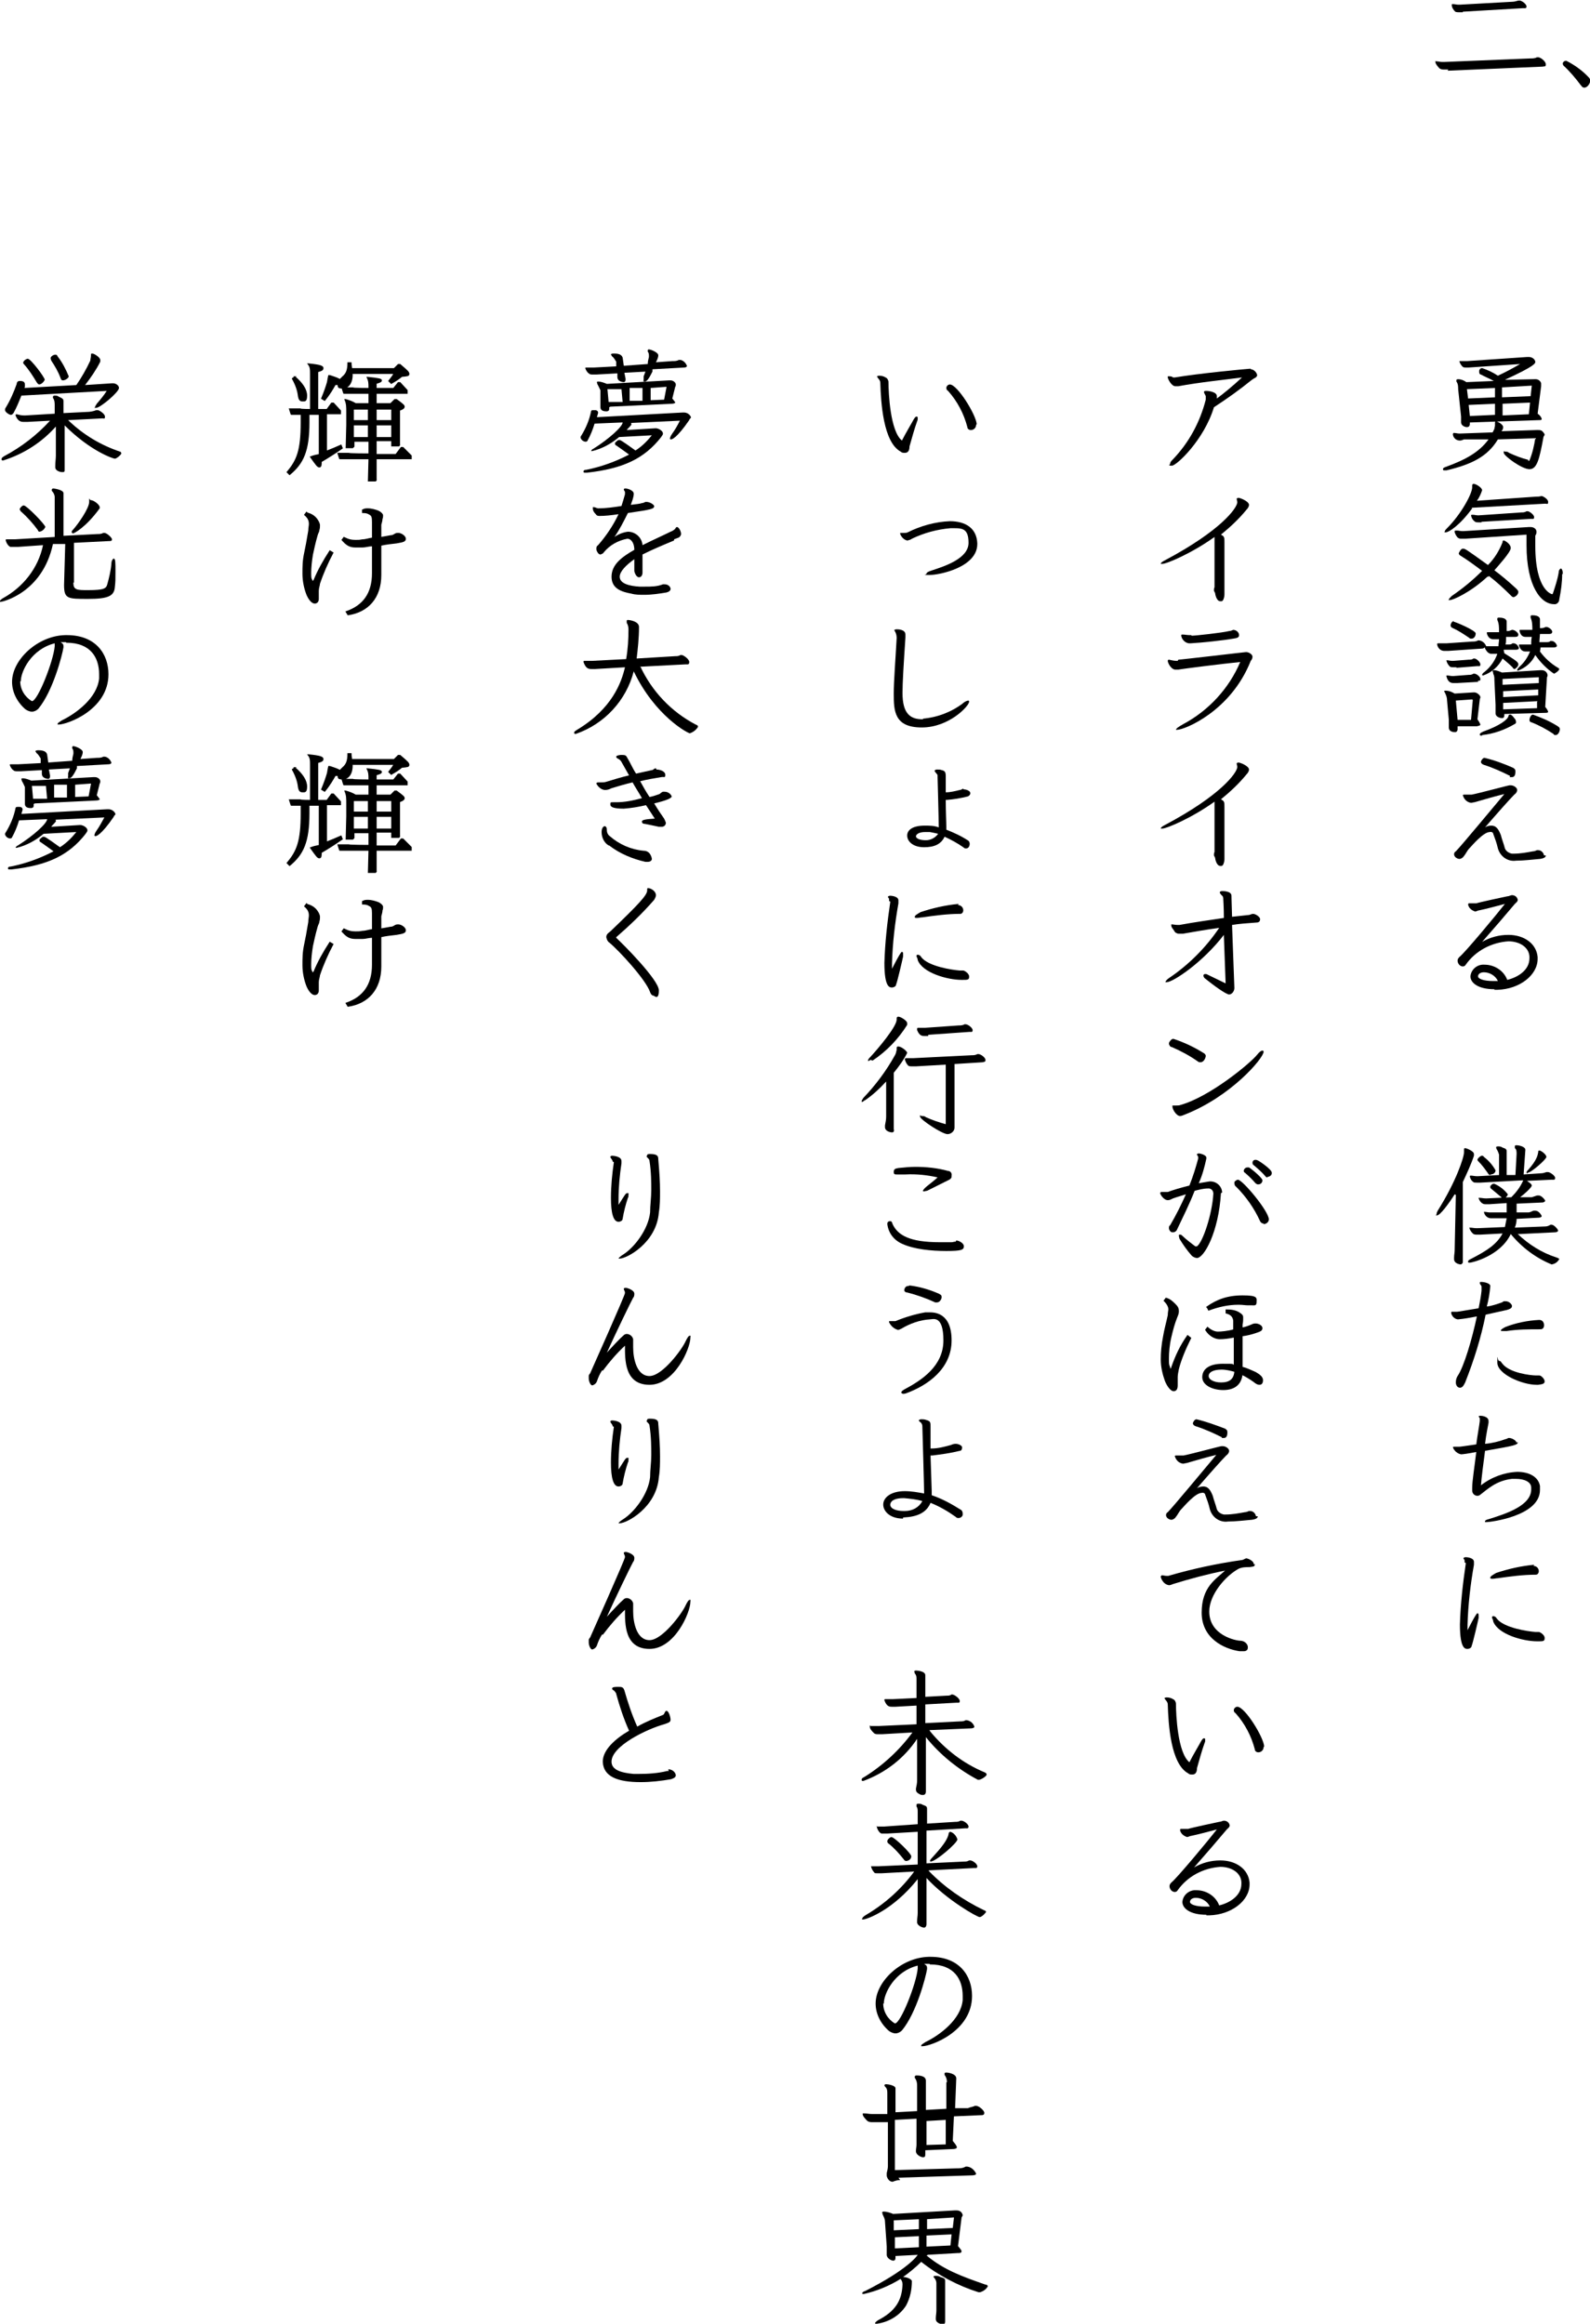 <?xml version="1.0" encoding="UTF-8"?>
<svg xmlns="http://www.w3.org/2000/svg" width="96mm" height="140.3mm" version="1.1" viewBox="0 0 272 397.7">
  <defs>
    <style>
      .cls-1 {
        stroke: #000;
        stroke-miterlimit: 10;
        stroke-width: .2px;
      }

      .cls-2 {
        fill: #fff;
      }

      .cls-3 {
        display: none;
      }
    </style>
  </defs>
  <!-- Generator: Adobe Illustrator 28.6.0, SVG Export Plug-In . SVG Version: 1.2.0 Build 709)  -->
  <g>
    <g id="lyrics_02">
      <g id="_グループ_51843" data-name="グループ_51843">
        <path id="_パス_338542" data-name="パス_338542" d="M247.8,11.9c-.2,0-.5,0-.7,0-.3,0-.5,0-.8-.2,0,0-.7-.7-.7-1.1s0-.1.1-.1c0,0,0,0,.1,0,.3,0,.6.1.9.1.2,0,.3,0,.5,0l14.7-.6c.4,0,.7,0,1.1-.2,0,0,.1,0,.2,0,.4,0,1.3.7,1.3,1.2s-.2.3-.5.4l-16.3.7h0ZM250.3,2.1c-.2,0-.4,0-.6,0-.2,0-.5,0-.7-.1-.3-.3-.6-.7-.6-1.2,0,0,0-.1.1-.1,0,0,0,0,0,0,0,0,0,0,.1,0,.3,0,.6.1.9.1h.3l9-.5c.3,0,.6-.1,1-.2,0,0,0,0,.1,0C260.3,0,261.2.7,261.2,1.1s-.3.3-.6.3c0,0-10.3.6-10.3.6Z"/>
        <path id="_パス_338543" data-name="パス_338543" d="M270.5,14.6c-.9-1.2-1.9-2.4-3-3.4,0,0-.1-.2-.1-.3,0-.3.3-.5.6-.5,1.4.7,2.8,1.7,3.9,2.9.1.1.2.3.2.5,0,.5-.5,1.2-1,1.2-.2,0-.4-.1-.5-.3h0Z"/>
      </g>
      <g id="_グループ_51844" data-name="グループ_51844">
        <path id="_パス_338544" data-name="パス_338544" d="M261.5,78.9c0,0,.1,0,.2-.1.5-1.2.8-2.5,1-3.8l-6.4.2c-1.8,3-4.6,4.3-8.8,5.3-.1,0-.2,0-.3,0-.2,0-.3,0-.3-.2s.2-.3.5-.4c3.3-1.2,5.7-2.5,7.3-4.7h-4.2c-.2.1-.5.2-.7.2-.6,0-1.1-.4-1.2-1,0,0,0,0,0-.1,0,0,0-.1.1-.2,0,0,0,0,0,0,0,0,0,0,.1,0,.3,0,.6.1.9.1h.1l5.6-.2.3-.6c0-.2.1-.4.1-.6,0,0,0-.2,0-.3,0,0,0-.1,0-.2,0,0,0-.1.1-.2,0,0,0,0,0,0,.3,0,1.3.5,1.3,1,0,.3-.1.5-.3.7l6-.2c0,0,.2,0,.3,0,.2,0,.5,0,.7.2.3.3.4.5.4.6s-.2.3-.2.4c-.7,3.8-1.1,5.5-2.4,5.5s-4.4-2.3-4.4-2.8,0-.2.3-.2c.2,0,.4,0,.6.2,1.1.5,2.1.9,3.3,1.2h0ZM251.5,72.3v.2s0,0,0,0c0,.3-.1.6-.5.6s-1-.3-1-.8h0c0-.2,0-.4,0-.5,0-.2,0-.3,0-.5l-.5-4.7c0-.4,0-.9-.3-1.3,0,0,0-.1,0-.2,0-.1,0-.2.3-.2.5,0,1,.2,1.4.5l4.7-.2c-.7-.4-1.5-.7-2.2-1.1-.2,0-.3-.2-.3-.4,0-.1,0-.2,0-.3.1-.3.3-.4.5-.4.9.3,1.8.7,2.7,1.3,1.3-.6,2.6-1.3,3.8-2l-8.8.6c-.2,0-.4,0-.5,0-.2,0-.3,0-.5-.1-.3-.3-.5-.6-.6-1,0,0,0,0,.2,0,0,0,.1,0,.2,0,.2,0,.4,0,.6,0,.1,0,.2,0,.3,0l10.3-.7c0,0,.2,0,.3,0,.5,0,1,.3,1.1.8,0,.3,0,.7-5.2,3.1h.2c0,0,4.8-.1,4.8-.1,0,0,.2,0,.3,0,.4,0,.8.3.9.7,0,.2,0,.3,0,.5l-.6,4.7c.3.2.6.5.7.9,0,.2-.2.2-.5.2l-11.7.4h0ZM255.8,66.4l-4.8.2.2,1.6,4.6-.2v-1.7s0,0,0,0ZM255.8,69.1l-4.5.2.2,1.9,4.3-.2v-2s0,0,0,0ZM262.1,66l-5.1.3v1.7l4.9-.2.2-1.8h0ZM261.8,68.9l-4.7.2v2l4.5-.2.2-2Z"/>
        <path id="_パス_338545" data-name="パス_338545" d="M251.9,87c-2.1,2.9-4,4.1-4.5,4.1s-.2,0-.2-.1c0-.2.2-.4.4-.6,2.4-2.4,4.3-5.9,4.3-7v-.2s0,0,0-.1c0-.1,0-.2.2-.3,0,0,0,0,0,0,.5,0,1.5.7,1.5,1.1-.2.6-.5,1.3-.9,1.8l10.1-.7c.3,0,.6,0,.9-.1,0,0,0,0,.1,0,.2,0,1.1.5,1.1,1s-.2.3-.5.3l-12.6.7h0ZM254.5,98.7c-2.9,2.7-5.9,4-6.4,4s-.2,0-.2-.1c0-.1.2-.3.5-.6,1.9-1.3,3.6-2.7,5.2-4.3-1.2-.9-2.4-1.8-3.7-2.6-.2-.1-.3-.3-.3-.4,0,0,.3-.8.7-.8s.4,0,4.3,2.8c1.1-1.1,1.9-2.4,2.5-3.9,0-.2,0-.3.2-.3s1.2.6,1.2,1.3-2.2,3.1-2.8,3.8c1.2.9,2.4,1.9,3.7,3.1.2.2.4.4.4.6,0,.4-.4.8-.8.9-.2,0-.3-.1-.5-.3-1.2-1.2-2.4-2.3-3.7-3.3h-.1c0,.1,0,.1,0,.1ZM267.3,98.2c0,1.5-.2,2.9-.5,4.4,0,.5-.5.9-.9.8-2.2,0-4.7-3-4.7-10.1s0-1.2,0-1.8l-10.5.7c-.2,0-.4,0-.6,0-.4,0-.8,0-1.2-1.1,0,0,0-.1,0-.2,0,0,0-.1.2-.1,0,0,.1,0,.2,0,.3,0,.6.1.9.1h.2l11.2-.7h.3c.5,0,1,.3,1,.8s-.1.4-.2.7c0,.5,0,1.1,0,1.7,0,7.8,2.9,8.3,2.9,8.3s0,0,.1-.1c.4-1.2.8-2.4,1-3.6,0-.5.3-.7.4-.7s.3.3.3.8v.2h0ZM253.5,89.4c-.2,0-.3,0-.5,0-.2,0-.4,0-.6-.1-.4-.3-.6-.6-.7-1.1,0,0,0-.1.2-.1s0,0,.1,0c.3,0,.6.1.9.1h.1l7.3-.5c.3,0,.6,0,.9-.2,0,0,.1,0,.2,0,.3,0,1.1.6,1.1,1s-.2.3-.5.3l-8.5.5h0Z"/>
        <path id="_パス_338546" data-name="パス_338546" d="M257.4,111.8c1.9,1.2,2.4,1.5,2.4,1.9,0,.3-.3.6-.6.8-.2,0-.3-.1-.4-.3-.5-.5-1.1-1-1.7-1.5-.7,1.4-1.9,2.4-3.3,2.9-.1,0-.2,0-.2-.1,0-.1.1-.3.4-.5,1-.8,1.8-1.9,2.2-3.1h-.7c-.1,0-.2,0-.3,0-.7,0-1-.8-1.1-.9v-.2c-.2.1-.3.2-.5.2l-5.8.4c-.3,0-.5,0-.7,0-.6,0-1.1-.5-1.2-1.1,0,0,0,0,0-.1,0,0,0-.1.2-.1,0,0,.1,0,.2,0,.3,0,.6,0,.9,0h.3l4.4-.3c.3,0,.7,0,1-.2,0,0,.1,0,.2,0,.6.1,1,.5,1.2,1,0,0,0,0,0,0,0,0,0,0,.1,0,.2,0,.5,0,.7,0h1.3c0-.5.1-.8.1-1.2h-.7c-.1,0-.2,0-.3,0-.9,0-1.1-1-1.1-1.1,0,0,0-.1.1-.1,0,0,0,0,.1,0,.2,0,.4,0,.7,0h1.2c0-.8,0-1.5-.3-2.1,0,0,0-.1,0-.2,0-.1,0-.2.3-.2,1.3,0,1.3.6,1.3.7v1.6h.2c.2,0,.5-.1.7-.2,0,0,0,0,.1,0,.4,0,1,.5,1,.8s-.2.4-.5.4h-1.6c0,.6,0,1-.1,1.3h.5c.3,0,.5,0,.7-.2,0,0,.1,0,.2,0,.4,0,.8.4.9.8,0,.2-.2.3-.5.3h-2.1c0,.1,0,.1,0,.1ZM249.4,124.3v.5s0,0,0,0c0,.3-.2.5-.4.5s-1.1,0-1.1-.8h0c0-.4,0-.7,0-1v-.3l-.3-3.3c0-.4-.1-.8-.3-1.2,0-.1-.2-.3-.2-.4,0,0,0-.1.2-.1.6,0,1.1.2,1.6.5l3.2-.2c0,0,.2,0,.2,0,.4,0,1,.5,1,.8s-.1.2-.1.4l-.4,3.4c.2.3.4.6.5.9,0,.2-.3.2-.6.3h-3.5c0,.1,0,0,0,0ZM252.9,116.7l-3.6.2c-.2,0-.4,0-.5,0-.4,0-1,0-1.3-1.1,0,0,0,0,0-.1,0,0,0-.1,0-.1,0,0,0,0,0,0,0,0,0,0,.1,0,.3,0,.6.1.9.1h.2l2.6-.2c.3,0,.5,0,.8-.2,0,0,.1,0,.2,0,.3,0,1,.5,1,.9s-.2.3-.4.3h0,0ZM249.3,114.2c-.2,0-.4,0-.6,0-.2,0-.4,0-.6-.1-.3-.3-.5-.6-.6-1,0,0,0-.1,0-.1,0,0,0,0,.1,0,.3,0,.5.1.8.1.1,0,.2,0,.3,0l2.6-.2c.3,0,.6,0,.8-.2,0,0,.1,0,.2,0,.3,0,1,.6,1,1s-.2.3-.5.3l-3.7.3h0ZM248.7,106.4c.3,0,3.8,1.5,3.8,2s-.3.9-.7.9c-.2,0-.3,0-.5-.2-.9-.6-1.8-1.2-2.7-1.6-.3-.1-.4-.3-.4-.5,0,0,.1-.7.6-.7h0ZM251.9,119.7l-2.8.2.3,3.3h2.3c0,0,.3-3.4.3-3.4ZM253.6,125.9c-.3,0-.4,0-.4-.2s.2-.3.6-.5c2.8-1,4.1-2,4.3-2.6,0-.2.1-.3.3-.3s.4.2.7.6c.2.2.3.4.3.7,0,.1,0,.2-.2.3-1.7,1-3.6,1.7-5.6,1.9h0ZM257.4,122.4c0,.3-.1.5-.4.5s-1.1-.2-1.1-.8c0,0,0-.1,0-.2,0-.3,0-.6,0-.9,0-.1,0-.3,0-.4l-.2-4.2c0-.4,0-.7-.2-1.1,0-.1,0-.2-.1-.4,0-.1,0-.2.2-.2.5,0,.9.2,1.4.4l6.5-.4c0,0,.2,0,.3,0,.5,0,.9.3,1,.8,0,.1,0,.3-.1.4l-.3,5.1c.2.2.4.5.5.8,0,.2-.3.2-.5.2l-7,.2h0ZM263.3,115.9l-6.2.3v1s6.2-.3,6.2-.3v-1.1s0,0,0,0ZM263.2,118l-6,.3v1s6-.3,6-.3v-1s0,0,0,0ZM263.1,120l-5.9.3v1.1s5.8-.2,5.8-.2v-1.1c0,0,0,0,0,0ZM263.5,111.5c.8,1.1,1.9,2.1,3.1,2.8.1,0,.2.2.2.2,0,.3-.8.8-.9.8-1.2-.8-2.3-1.9-3.2-3.2-.6,1.3-1.7,2.2-3,2.7,0,0-.1,0-.1-.1,0-.2.2-.4.4-.6.8-.7,1.4-1.6,1.8-2.6h-.5c-.1,0-.2,0-.3,0-.9,0-1.1-1.1-1.1-1.1,0,0,0-.1.1-.1,0,0,0,0,.1,0,.2,0,.4,0,.7,0h1.2c0-.4,0-.8.1-1.3h-.7c-.1,0-.3,0-.4,0-.9,0-1-1.1-1-1.1,0,0,0-.1.1-.1,0,0,0,0,.1,0,.2,0,.4,0,.7,0h1.3c0-.7,0-1.4-.3-2.1,0,0,0-.1,0-.2,0-.1,0-.2.3-.2,1.3,0,1.3.6,1.3.7,0,.5,0,1,0,1.5h.3c.2,0,.5-.1.7-.2,0,0,0,0,.1,0,.4,0,1,.5,1,.8s-.2.4-.5.4h-1.6c0,.1-.1,1.4-.1,1.4h1.2c.3,0,.5,0,.7-.2,0,0,.1,0,.2,0,.4,0,.8.4.9.8,0,.2-.2.3-.5.3h-2.3c0,.1,0,.1,0,.1ZM265.8,125.6c-1.2-.8-2.5-1.5-3.8-2-.2,0-.3-.2-.3-.4s.2-.9.6-.9c1.4.5,2.8,1.1,4.1,1.9.3.2.5.3.5.6,0,.4-.3,1-.7,1-.2,0-.3,0-.4-.2h0Z"/>
        <path id="_パス_338547" data-name="パス_338547" d="M264.5,146.4c0,.3-.3.5-1,.6-1.2.1-2.8.3-4.1.3-1.4.2-2.7-.7-3.1-2.1-.2-.9-.5-1.7-.8-2.5,0-.2-.3-.4-.6-.3-1.1,0-3.1,2.4-3.4,2.7-.5.5-.6.9-1,1.4-.2.3-.5.5-.8.5-.3,0-.9-.3-.9-.8,0-.2.1-.4.3-.5.9-.9,6.7-7.9,8.3-9.8-1.3.3-3.4.9-5.1,1.4-.2,0-.4.1-.6.1-.7-.1-1.2-.6-1.4-1.3,0,0,0-.1.2-.1s.3,0,.6,0c.2,0,.5,0,.7,0,1.1-.2,6.3-1.6,6.5-1.6,0,0,.1,0,.2,0,.5,0,1.1.4,1.1.8,0,.3-.2.6-.5.8-.8.8-3.1,3.4-5,5.6.3-.2.7-.3,1.1-.3.8,0,1.2.6,1.6,1.6.2.8.5,1.5.7,2.3.2.5.7.8,1.2.9.1,0,.2,0,.3,0,1.1,0,2.2-.2,3.3-.4.2,0,.5-.1.7-.2,0,0,.1,0,.2,0,.5,0,.9.4,1,.9h0s0,0,0,0ZM258.4,132.8c-1.4-.7-2.9-1.4-4.5-1.9-.3-.1-.5-.3-.5-.5s.3-.7.6-.7c1.7.4,3.3,1,4.9,1.7.3.2.4.3.4.6s0,1-.6,1c-.1,0-.2,0-.4,0h0Z"/>
        <path id="_パス_338548" data-name="パス_338548" d="M255.7,169.3c-2.8,0-4.1-1.1-4.1-2.2.1-1.2,1.2-2.1,2.4-2,1.7,0,3.3,1,3.9,2.6,1.7-.4,3.8-1.6,3.8-3.7s0-.2,0-.3c-.1-1.6-1.7-2.6-3.6-2.6-2.9.2-5.6,1.6-7.3,4-.1.2-.3.3-.5.3-.5,0-.9-.5-.9-1,0-.2.1-.4.3-.6,1-.8,6.4-7.3,7.8-9.1-1.1.3-3.4.9-4.4,1.1-.2,0-.5.2-.7.2-.6-.2-1.1-.6-1.2-1.2,0,0,0-.1.1-.2,0,0,.1,0,.2,0,.2,0,.5,0,.8,0,.1,0,.2,0,.3,0,.6-.2,4.8-1.1,5.3-1.2.3,0,.6-.2.8-.2.5,0,.9.3,1,.8,0,.3-.3.5-.5.7-1.6,1.9-3.4,4-5.6,6.5,1.4-.8,2.9-1.2,4.5-1.2,2.7,0,4.8,1.5,5,3.8,0,.1,0,.2,0,.3,0,2.8-3.1,5.2-6.9,5.3h-.5ZM253.9,166.4c-.6,0-1,.3-1,.7s.9.8,2.6.8.5,0,.8,0c-.4-.9-1.4-1.5-2.4-1.5h0Z"/>
        <path id="_パス_338549" data-name="パス_338549" d="M248.9,204.4c-1,1.6-2.5,3.6-3,3.6s-.1,0-.1-.2c0-.2.1-.4.2-.6,3.1-4.9,4.5-9.1,4.5-10,0-.1,0-.2,0-.3,0,0,0,0,0-.1,0-.2,0-.3.2-.3s1.5.5,1.5,1c0,0,0,.2,0,.3-.5,1.5-1.2,3-1.9,4.5v13.7c0,.2-.2.4-.4.4,0,0,0,0,0,0,0,0-1.1-.1-1.1-.9,0,0,0-.2,0-.3,0-.4.1-.8.1-1.2l.2-9.5h0ZM259.7,211.2c1.9,1.8,4.1,3.2,6.6,4,.3.1.5.2.5.3-.3.5-.7.8-1.3.9-2.7-1.1-5.1-2.9-7-5.2-1.8,3.8-6.7,4.9-7,4.9s-.3,0-.3-.2.2-.3.6-.5c2.5-1.3,4.3-2.4,5.3-4.3l-3.8.2c-.3,0-.5,0-.6,0-.2,0-.5,0-.7-.2-.3-.3-.5-.6-.6-1,0,0,0,0,0,0,0,0,0,0,0,0,0,0,0,0,.1,0,.4,0,.7.1,1.1.1h.2l4.7-.2c.1-.5.2-1,.3-1.5h-2.2c0,0-.5,0-.5,0-.6,0-1.1-.5-1.2-1.1,0,0,0,0,0,0,0,0,0,0,0,0,0,0,0,0,.1,0,.3,0,.6.1.9.1h2.9c0-.6,0-1.1,0-1.6l-3,.2c-.2,0-.4,0-.6,0s-.8,0-1.2-1c0,0,0,0,0-.1,0,0,0,0,0,0,0,0,0,0,0,0,0,0,0,0,.1,0,.4,0,.7.1,1.1.1h.2l4.2-.2c.8-.8,1.5-1.7,2-2.8,0,0,0,0,0-.1l-7.3.4c-.2,0-.4,0-.6,0-.3,0-.5,0-.6-.1-.3-.2-.5-.5-.6-.9,0,0,0,0,0-.1,0,0,0-.1.1-.1s0,0,.1,0c.3,0,.6.1,1,.1h.2l3.6-.2v-3.5c-.1-.3-.2-.6-.4-.9,0,0-.1-.2-.1-.3,0-.1,0-.2.3-.2.3,0,.5,0,.8.2.6.2.7.3.7.7v4s1.5,0,1.5,0l.2-3.6h0c0-.4,0-.8-.3-1,0,0,0-.2,0-.3,0-.1,0-.2.3-.2s1.5.2,1.5.8h0c0,0-.3,4.2-.3,4.2l3-.2c.3,0,.6-.1.9-.2.1,0,.2,0,.3,0,.3,0,1.2.6,1.2,1s-.3.3-.6.3l-4.3.2c.2,0,.3.2.5.3.3.2.4.4.4.5,0,.3-1.3,1.5-2,2h2c.3-.1.6-.2.9-.3,0,0,.2,0,.3,0,.5,0,1.1.8,1.1.9s-.2.3-.5.3l-4.4.2c0,.5,0,1,0,1.5h2c.3,0,.6-.2.9-.3,0,0,.2,0,.3,0,.5,0,.9.5,1.1.9,0,.2-.3.3-.5.3l-3.8.2c0,.5-.1,1-.3,1.5l5.2-.2c.3,0,.6-.1.9-.3,0,0,.1,0,.2,0,.4,0,1.1.8,1.1,1s-.3.3-.5.3l-6.1.3h0ZM255,201.1c-.2,0-.3-.1-.4-.3-.5-.7-1-1.4-1.6-2-.1-.1-.2-.2-.2-.3,0-.3.6-.7.7-.7.2,0,.3,0,.4.2.8.6,1.5,1.4,2,2.3,0,.4-.4.7-.8.7h0ZM257.2,205.1c-.1,0-.3,0-.3-.2-.6-.5-1.2-1-1.8-1.5,0,0-.1-.1-.1-.2,0-.2,0-.3.2-.4.1-.2.3-.2.5-.2.9.4,1.7,1,2.3,1.8,0,.2-.4.7-.7.7h0ZM261.4,200.8c0,0-.2,0-.2-.1,0-.2.1-.3.3-.5,1.5-1.7,1.6-2.5,1.7-3,0-.2,0-.3.2-.3.3,0,1.2.7,1.2,1.1s-2.6,2.7-3.2,2.7h0Z"/>
        <path id="_パス_338550" data-name="パス_338550" d="M258.7,223.6c0,.3-.5.5-.9.6l-3.6.8c-.8,4-2,7.8-3.5,11.6-.3.6-.5.9-.9.9s-.7-.4-.7-.9c0-.4.1-.8.3-1.1,1.1-1.6,2.5-6.4,3.3-10.2-1.1.2-2.1.4-3.2.5h-.1c-.6-.1-1-.6-1.1-1.1,0,0,0-.2.1-.2,0,0,0,0,.1,0,.2,0,.3,0,.5,0,.1,0,.2,0,.3,0,.2,0,1.8-.3,3.7-.6.2-1,.4-2,.5-3,0,0,0-.2,0-.4,0,0,0-.2,0-.3,0-.2-.3-.4-.3-.6s0-.2.3-.2c.4,0,1.5.2,1.5.7h0c-.1,1.2-.3,2.4-.6,3.5.9-.1,1.7-.4,2.6-.7l.3-.2c0,0,.2,0,.3,0,.5,0,.9.3,1.1.7h0c0,0,0,0,0,0ZM264.3,236.4c0,.4-.3.5-1.1.6-.1,0-.2,0-.3,0-2.4,0-6.7-1.8-6.7-3.8s0-.3.3-.3.4.3.5.4c1.2,1.7,5,2.1,5.8,2.1h.6c.3,0,.9.6.9,1h0s0,0,0,0ZM263.4,225.9c.5,0,.8.4.8.9,0,0,0,0,0,0,0,.4-.2.7-.6.7,0,0,0,0-.1,0-1.9,0-3.8,0-5.7.3-.2,0-.4,0-.6,0-.3,0-.4,0-.4-.1,0-.1.2-.3.8-.6,1.8-.7,3.8-1.1,5.7-1.2h.1Z"/>
        <path id="_パス_338551" data-name="パス_338551" d="M259.7,246.8c0,.5-.4.6-5.6,1.5-.3,2.2-.6,4.6-.7,5.9,1.8-1.4,4-2.2,6.2-2.3,2,0,3.6.8,3.9,2.4,0,.2,0,.5,0,.7,0,4.5-8.6,5.5-9.1,5.5s-.3,0-.3-.1c0,0,0,0,0,0,0-.2.2-.3.6-.4,2.9-.9,7.3-2.3,7.3-5.1s0-.2,0-.3c0-1-1.2-1.5-2.6-1.5s-.5,0-.7,0c-2.7.3-4.2,1.8-5.4,2.7-.1.1-.3.2-.5.2-.5,0-.9-.4-.9-.9,0,0,0,0,0,0,0-.2,0-.4,0-.5,0-1.1.4-3.6.7-6.1-1.5.3-2.4.4-2.6.4-.6-.1-1.2-.6-1.4-1.2,0,0,0-.1.2-.1.1,0,.3,0,.4,0,.2,0,.3,0,.5,0,.2,0,1.5-.2,2.9-.4.2-1.6.5-3.1.6-4h0c0-.2,0-.3,0-.4,0-.2-.2-.3-.2-.4s0,0,0,0c0,0,.1-.1.3-.1s1.4.1,1.4.9c0,0,0,.2,0,.3-.1.6-.4,1.9-.6,3.6,1.2-.1,2.4-.4,3.5-.8.1,0,.3-.1.5-.2,0,0,0,0,.1,0,.5,0,1.2.4,1.3.8h0s0,0,0,0Z"/>
        <path id="_パス_338552" data-name="パス_338552" d="M250.6,267.4c0,0,0-.2,0-.3,0-.2-.2-.3-.2-.4h0c0-.1.2-.2.4-.2s1.4.1,1.4.8c0,.2,0,.3,0,.5-.6,3.4-1,6.8-1.1,10.3,0,.3,0,.7,0,.9.4-.8,1.1-2.1,1.3-2.4s.3-.5.4-.5.2.1.2.3c0,.2,0,.4,0,.5-.1.5-1,4.4-1.2,4.8,0,.3-.4.5-.7.5-.4,0-1.3,0-1.3-4.2.1-3.5.5-7,1-10.4h0c0-.1,0-.1,0-.1ZM262.4,268c.5,0,.9.4.9.9,0,.3-.2.6-.5.6-2.2,0-4.4.3-6.5.6-.3,0-.6.1-.9.1-.3,0-.4,0-.4-.2s.3-.4,1-.8c2.1-.7,4.3-1.2,6.5-1.4h0,0ZM263,280.9c-2.4,0-6.7-1.2-7.5-3.4,0-.2-.1-.4-.2-.6,0-.2,0-.3.2-.3.3,0,.5.2.6.4,1.2,1.6,5.3,2.2,6.6,2.3h0c.2,0,.4,0,.6,0h0c.2,0,1,.5,1,1s0,0,0,.1c0,.5-.3.5-1.1.5h-.3,0Z"/>
        <path id="_パス_338553" data-name="パス_338553" d="M214,63.2c.5,0,1,.5,1.1,1,0,.2-.2.4-.4.5-.1,0-.3.2-.5.3-2.1,1.7-4.2,3.2-6.5,4.7-1.7,5.6-6.4,10-7.2,10s-.3-.2-.3-.3c0-.3.2-.5.4-.7,2.8-2.9,4.7-6.4,5.7-10.3h0c0-.3,0-.4,0-.6-.1-.3-.3-.5-.3-.7s.2-.2.4-.2c.5,0,1.8.2,1.8.9,0,.1,0,.3,0,.4,1.1-.8,2.8-2.2,4.3-3.6-3,.4-7.1.8-10.9,1.5-.2,0-.3,0-.5,0-.7,0-1.3-1.3-1.3-1.5s0-.1,0-.2c0,0,.1,0,.2,0,.2,0,.5,0,.7.2,0,0,.2,0,.3,0h0c4.2-.7,11.6-1.4,12.9-1.5h.1,0Z"/>
        <path id="_パス_338554" data-name="パス_338554" d="M207.7,101.1c0-.2,0-.4.1-.6,0-.5,0-7.9,0-8.2,0-.1,0-.3,0-.4-3.9,2.8-8.2,4.6-8.9,4.6s-.3,0-.3,0c0,0,0,0,0,0,0-.2.3-.4.7-.6,9.6-5.1,12.3-8.9,12.4-9.9h0c0-.3-.1-.4-.1-.6,0,0,0,0,0-.1,0,0,.2-.1.3-.1.3,0,1.8.6,1.8,1.2,0,.3-.2.6-.4.8-1.3,1.6-2.8,3-4.4,4.3.6.3.6.5.6,1.3s0,8.4,0,8.9-.2,1.2-.5,1.2c0,0-.1,0-.2,0-.7,0-.9-1.3-.9-1.4h0c0,0,0,0,0,0Z"/>
        <path id="_パス_338555" data-name="パス_338555" d="M201.6,112.9c.5,0,11.4-1.3,11.6-1.3.5,0,1.1.4,1.1.8,0,.2-.1.5-.3.7-3.4,8.6-11.3,11.8-12.6,11.8s-.2,0-.2,0c0-.2.4-.5,1.3-1,4.3-2.3,7.8-6.1,9.7-10.6-3.1.3-10.1,1.2-10.6,1.3-.2,0-.3,0-.5,0-.7,0-1.3-1.1-1.3-1.5,0,0,0-.2.2-.2,0,0,0,0,0,0h0c.4.1.9.2,1.3.2h.2ZM203.9,108.8c.6,0,5.2-.5,6.4-.8.2,0,.5-.1.7-.2.5,0,1,.4,1,.9,0,.4-.3.5-1,.6-1.7.3-5.4.7-7.3.8,0,0-.2,0-.3,0-.7-.1-1.2-.7-1.3-1.3,0,0,0-.2.1-.2,0,0,.1,0,.2,0,.3,0,.7.1,1.2.1h.2Z"/>
        <path id="_パス_338556" data-name="パス_338556" d="M207.7,146.4c0-.2,0-.4.1-.6,0-.5,0-7.9,0-8.2,0-.1,0-.3,0-.4-3.9,2.8-8.2,4.6-8.9,4.6s-.3,0-.3,0c0,0,0,0,0,0,0-.2.3-.4.7-.6,9.6-5.1,12.3-8.9,12.4-9.9h0c0-.3-.1-.4-.1-.6,0,0,0,0,0-.1,0,0,.2-.1.3-.1.3,0,1.8.6,1.8,1.2,0,.3-.2.6-.4.8-1.3,1.6-2.8,3-4.4,4.3.6.3.6.5.6,1.3s0,8.4,0,8.9-.2,1.2-.5,1.2c0,0-.1,0-.2,0-.7,0-.9-1.3-.9-1.4h0c0,0,0,0,0,0Z"/>
        <path id="_パス_338557" data-name="パス_338557" d="M209.4,160c-3.6,4.7-8.7,8.1-9.8,8.1,0,0-.2,0-.2,0,0,0,0,0,0,0,0-.2.3-.5.6-.7,3.4-2.3,6.3-5.2,8.6-8.6-2.3.3-4.4.7-6.2,1-.2,0-.5,0-.7,0-.3,0-.7-.2-.8-.5-.2-.3-.5-.6-.5-.9,0,0,0-.1,0-.2,0,0,0,0,.1,0,.2,0,.6.1,1,.1,0,0,.2,0,.3,0,2.7-.5,5-.8,7.6-1.2,0-1.8-.1-3.1-.1-3.2,0-.2,0-.5-.3-.7,0,0-.3-.3-.3-.5h0c0-.1.2-.2.4-.2s1.6,0,1.6.8,0-.3.1,3.6c.9-.1,1.9-.2,2.8-.3.3,0,.5-.2.8-.2.4,0,1.2.5,1.2.9h0c0,.5-.3.6-.8.6-1.4.1-2.8.2-4,.4l.4,10.8c0,.5-.4,1.1-.9,1.1s-2.6-1.5-4.2-2.8c-.1-.1-.2-.3-.2-.4,0-.2.1-.3.3-.3,0,0,0,0,0,0,.1,0,.3,0,.4.1,1,.5,2.1,1,3.1,1.5l-.3-8.2h0Z"/>
        <path id="_パス_338558" data-name="パス_338558" d="M200.8,177.8c1.8.6,3.5,1.4,5.1,2.4.2.1.4.3.4.5,0,.3-.3,1.1-.9,1.1-.1,0-.3,0-.4-.1-1.4-1-2.9-1.8-4.5-2.5-.3,0-.4-.3-.5-.5,0-.1,0-.3.1-.4.2-.3.4-.5.6-.5h0ZM201.9,191c-.6,0-1.3-1.1-1.3-1.6,0,0,0-.2,0-.2,0,0,.1,0,.2,0,.1,0,.3,0,.5,0,.2,0,.5,0,.7-.1,5-1.4,11.9-7.1,13.1-8.6.4-.5.7-.7.9-.7,0,0,.2,0,.2.2,0,0,0,0,0,0,0,1.1-5.6,7.7-13.6,10.8-.2.1-.5.2-.7.2h0Z"/>
        <path id="_パス_338559" data-name="パス_338559" d="M208.9,204.2c-.4,6.7-2.9,11.1-4.1,11.1-.3,0-.7-.2-.9-.4-.8-.9-1.5-1.9-2.1-2.9,0-.1-.1-.3-.1-.5,0-.2,0-.2.2-.2.2,0,.3.1.4.2.6.6,1.8,1.5,2.2,1.8,0,0,.2,0,.3,0,1-.7,2.6-5.5,2.8-9,0-.4-.2-.8-.7-.9,0,0-.1,0-.2,0-.8,0-1.5.2-2.3.4-.9,2.3-2.1,4.7-3,6.6-.1.3-.4.5-.7.5-.1,0-.3,0-.4-.1-.2-.2-.3-.4-.3-.6,0-.2,0-.4.2-.5,1-1.7,1.9-3.5,2.7-5.3-1.3.4-2.3.7-2.4.8-.2.1-.4.2-.7.2-.7,0-1.3-1-1.3-1.2h0c0-.1.1-.2.2-.2s.2,0,.3,0c.1,0,.3,0,.4,0,.1,0,.2,0,.4,0,.8-.3,2.1-.7,3.7-1.1.6-1.5,1.1-3.1,1.5-4.6,0-.1,0-.2,0-.3,0-.1-.2-.3-.2-.4s0,0,0-.1c0,0,.2-.1.3-.1.3,0,1.3.3,1.3.7,0,0,0,.1,0,.2-.3,1.4-.7,2.9-1.3,4.2.6-.1,1.2-.2,1.8-.3,1.1-.1,2.1.7,2.2,1.8,0,0,0,0,0,0h0c0,.1,0,.1,0,.1ZM216.2,209.4c-.3,0-.5-.2-.6-.4-1-2.2-2.4-4.2-4.1-5.9-.2-.1-.3-.4-.3-.6,0-.2,0-.3.2-.4.1-.1.3-.2.4-.2.8,0,5.3,5.4,5.3,6.8,0,.4-.4.8-.9.8h0ZM214.9,202.6c-.6-.7-1.2-1.3-1.9-1.9-.1,0-.2-.2-.2-.3,0-.3.3-.6.6-.6,0,0,.2,0,.3,0,.5.3,2.3,1.8,2.3,2.2,0,.4-.3.7-.7.7-.2,0-.3,0-.4-.2h0ZM216.9,201.5c-.1,0-.3,0-.4-.2-.6-.7-1.3-1.3-2-1.9-.1,0-.2-.2-.2-.4,0-.3.2-.5.5-.5.1,0,.2,0,.4.1.1,0,2.4,1.5,2.4,2.1,0,.2,0,.3-.2.5-.1.1-.3.2-.5.2h0Z"/>
        <path id="_パス_338561" data-name="パス_338561" d="M215.2,259.5c0,.3-.3.5-1,.6-1.2.1-2.8.3-4.1.3-1.4.2-2.7-.7-3.1-2.1-.2-.9-.5-1.7-.8-2.5,0-.2-.3-.4-.6-.3-1.1,0-3.1,2.4-3.4,2.7-.5.5-.6.9-1,1.4-.2.3-.5.5-.8.5-.3,0-.9-.3-.9-.8,0-.2.1-.4.3-.5.9-.9,6.7-7.9,8.3-9.8-1.3.3-3.4.9-5.1,1.4-.2,0-.4.1-.6.1-.7-.1-1.2-.6-1.4-1.3,0,0,0-.1.2-.1s.3,0,.6,0c.2,0,.5,0,.7,0,1.1-.2,6.3-1.6,6.5-1.6,0,0,.1,0,.2,0,.5,0,1.1.4,1.1.8,0,.3-.2.6-.5.8-.8.8-3.1,3.4-5,5.6.3-.2.7-.3,1.1-.3.8,0,1.2.6,1.6,1.6.2.8.5,1.5.7,2.3.2.5.7.8,1.2.9.1,0,.2,0,.3,0,1.1,0,2.2-.2,3.3-.4.2,0,.5-.1.7-.2,0,0,.1,0,.2,0,.5,0,.9.4,1,.9h0s0,0,0,0ZM209.1,246c-1.4-.7-2.9-1.4-4.5-1.9-.3-.1-.5-.3-.5-.5s.3-.7.6-.7c1.7.4,3.3,1,4.9,1.6.3.2.4.3.4.6s0,1-.6,1c-.1,0-.2,0-.4,0h0Z"/>
        <path id="_パス_338562" data-name="パス_338562" d="M214.7,267.7c0,.5-.4.4-.9.5-.6,0-1.3,0-1.9.3-2.2,1.2-5,4.4-5,7.3,0,4.1,4.6,5,5.3,5,.6,0,1.2.4,1.3,1,0,0,0,.1,0,.2,0,.4-.3.6-.7.6-.2,0-.5,0-.7,0-2.7-.4-6.5-2.2-6.5-6.6s2.4-5.7,4-7.2c-3,.6-6,1.4-8.9,2.3-.2.1-.5.2-.7.2-.7-.1-1.2-.7-1.4-1.4,0-.1,0-.2.2-.3,0,0,0,0,0,0,.2,0,.5.1.8.1.1,0,.2,0,.3,0,4.1-1.2,8.3-2.1,12.5-2.7.3,0,.5-.2.8-.3h0c.4,0,1.3.5,1.3.9h0c0,.1,0,.1,0,.1Z"/>
        <path id="_パス_338563" data-name="パス_338563" d="M199.2,290.7c0-.1.2-.2.4-.2.4,0,.8.1,1.1.3.3.1.5.5.5.8,0,1.9.3,8.4,2.3,10,.6-1.2,1.8-3.2,2-3.6.2-.3.3-.5.5-.5s.2.1.2.3c0,.2,0,.3-.1.5-.5,1.4-.9,2.9-1.3,4.3,0,1-.5,1.1-.8,1.1-.3,0-.5,0-.7-.2-3-1.6-3.4-8.4-3.5-11.8,0-.5-.5-.8-.5-1h0ZM216.2,299c0,.5-.4.9-.9.9,0,0,0,0,0,0-.3,0-.6-.2-.6-.5-.6-2.3-1.7-4.4-3.3-6.2-.2-.1-.3-.3-.3-.5,0-.3.3-.6.6-.6,0,0,0,0,0,0,1.3,0,4.5,5.2,4.6,6.8h0c0,0,0,0,0,0Z"/>
        <path id="_パス_338564" data-name="パス_338564" d="M206.4,327.7c-2.8,0-4.1-1.1-4.1-2.2.1-1.2,1.2-2.1,2.4-2,1.7,0,3.3,1,3.9,2.6,1.7-.4,3.8-1.6,3.8-3.7s0-.2,0-.3c-.1-1.6-1.7-2.6-3.6-2.6-2.9.2-5.6,1.6-7.3,4-.1.2-.3.3-.5.3-.5,0-.9-.5-.9-1,0-.2.1-.4.3-.6,1-.8,6.4-7.3,7.8-9.1-1.1.3-3.4.9-4.4,1.1-.2,0-.5.2-.7.2-.6-.2-1.1-.6-1.2-1.2,0,0,0-.1.1-.2,0,0,.1,0,.2,0,.2,0,.5,0,.8,0,.1,0,.2,0,.3,0,.6-.2,4.8-1.1,5.3-1.2.3,0,.6-.2.8-.2.5,0,.9.3,1,.8,0,.3-.3.5-.5.7-1.6,1.9-3.4,4-5.6,6.5,1.4-.8,2.9-1.2,4.5-1.2,2.7,0,4.8,1.5,5,3.8,0,.1,0,.2,0,.3,0,2.8-3.1,5.2-6.9,5.3h-.5ZM204.6,324.8c-.6,0-1,.3-1,.7s.9.8,2.6.8.5,0,.8,0c-.4-.9-1.4-1.5-2.4-1.5h0Z"/>
        <path id="_パス_338565" data-name="パス_338565" d="M150,64.5c0-.1.2-.2.4-.2.4,0,.8.1,1.1.3.3.1.5.5.5.8,0,1.9.3,8.4,2.3,10,.6-1.2,1.8-3.2,2-3.6.2-.3.3-.5.5-.5s.2.1.2.3c0,.2,0,.3-.1.5-.5,1.4-.9,2.9-1.3,4.3,0,1-.5,1.1-.8,1.1-.3,0-.5,0-.7-.2-3-1.6-3.4-8.4-3.5-11.8,0-.5-.5-.8-.5-1h0c0,0,0,0,0,0ZM167,72.7c0,.5-.4.9-.9.9,0,0,0,0,0,0-.3,0-.6-.2-.6-.5-.6-2.3-1.7-4.4-3.3-6.2-.2-.1-.3-.3-.3-.5,0-.3.3-.6.6-.6,0,0,0,0,0,0,1.3,0,4.5,5.2,4.6,6.8h0c0,0,0,0,0,0Z"/>
        <path id="_パス_338566" data-name="パス_338566" d="M167.2,93.1c0,4-6.5,5.3-8.1,5.3s-.6,0-.6-.2c0-.2.3-.4,1-.6,2.1-.7,6.2-2,6.2-4.7s-1.3-2.5-3.1-2.5c-2.3.2-4.5.8-6.6,1.8-.2.2-.5.2-.7.3-.7,0-1.3-.9-1.3-1.2,0,0,0-.1,0-.1,0,0,.1,0,.2,0,.1,0,.3,0,.5,0,.2,0,.4,0,.6-.1,2.2-1.1,4.7-1.8,7.2-1.9,2.7,0,4.6,1.2,4.7,3.8h0c0,.1,0,.1,0,.1Z"/>
        <path id="_パス_338567" data-name="パス_338567" d="M157.8,123c2.5-.2,4.9-1.1,6.9-2.6.2-.2.5-.4.9-.5.1,0,.2,0,.2.2,0,.7-3.4,4.4-8.1,4.4s-4.8-2.8-4.8-5.8c0-2.1.3-5.8.5-9.5h0c0-.9-.4-1.2-.4-1.4,0,0,0,0,0,0,0,0,.2-.1.4-.1s1.5,0,1.5.9,0,.3,0,.5c-.3,4.5-.5,7.7-.5,9.5h0c0,3.5,1.3,4.5,3.4,4.5h.2,0Z"/>
        <path id="_パス_338568" data-name="パス_338568" d="M164.9,135.1c.5,0,1.1.3,1.1.6,0,0,0,0,0,.1,0,.2-.2.4-.4.5-1.2.3-2.4.5-3.6.6,0,0-.1,0-.2,0,0,2.1.1,3.8.1,4.6s0,.4,0,.5c1.3.5,2.6,1.1,3.8,1.9.1.1.2.3.2.5,0,.4-.2.8-.6.8-.2,0-.3,0-.5-.2-1-.7-2.1-1.3-3.2-1.8-.6,1.3-1.8,1.8-3.5,1.8-1.9,0-2.9-1-2.9-2s1-1.7,3-1.7c.8,0,1.6,0,2.4.3,0-1.7-.2-8.3-.2-8.6,0,0,0-.2,0-.3,0,0,0-.1-.1-.2-.2-.3-.4-.4-.4-.6h0c0-.1.2-.2.4-.2.3,0,.6,0,.8.1.5.1.7.3.7,1s0,1.3,0,2.8c.8,0,1.6-.2,2.4-.4.2,0,.3-.1.5-.2h.1ZM158.4,142.4h-.2c-.6,0-1.4.2-1.5.7h0c0,.5.9.7,1.7.7.8,0,1.6-.4,2.1-1.1-.4-.1-.9-.2-1.4-.3h-.7Z"/>
        <path id="_パス_338569" data-name="パス_338569" d="M152.1,154.2c0,0,0-.2,0-.3,0-.2-.2-.3-.2-.4h0c0-.1.2-.2.4-.2s1.4.1,1.4.8c0,.2,0,.3,0,.5-.6,3.4-1,6.8-1.1,10.3,0,.3,0,.7,0,.9.4-.8,1.1-2.1,1.3-2.4s.3-.5.4-.5.2.1.2.3c0,.2,0,.4,0,.5-.1.5-1,4.4-1.2,4.8,0,.3-.4.5-.7.5-.4,0-1.3,0-1.3-4.2.1-3.5.5-7,1-10.4h0c0-.1,0-.1,0-.1ZM163.9,154.9c.5,0,.9.4.9.9,0,.3-.2.6-.5.6-2.2,0-4.4.3-6.5.6-.3,0-.6.1-.9.1-.3,0-.4,0-.4-.2s.3-.4,1-.8c2.1-.7,4.3-1.2,6.5-1.4h0,0ZM164.5,167.7c-2.4,0-6.7-1.2-7.5-3.4,0-.2-.1-.4-.2-.6,0-.2,0-.3.2-.3.3,0,.5.2.6.4,1.2,1.6,5.3,2.2,6.6,2.3h0c.2,0,.4,0,.6,0h0c.2,0,1,.5,1,1s0,0,0,.1c0,.5-.3.5-1.1.5h-.3,0Z"/>
        <path id="_パス_338570" data-name="パス_338570" d="M151.5,185.2c-1.1,1.2-2.2,2.2-3.5,3.1h-.1c-.1.2-.3.2-.4.3,0,0-.1,0-.1-.1,0-.2.2-.4.3-.6,2.1-2.2,3.9-4.6,5.4-7.3.2-.3.2-.6.3-.9v-.2c0-.3,0-.4.3-.4.5,0,1.5.8,1.5,1.1-.6,1.2-1.4,2.3-2.3,3.4v9.6c.1.4,0,.6-.3.6s-1.2-.2-1.2-.9,0-.2,0-.3c.1-.5.2-1,.2-1.5v-6s0,0,0,0ZM149,181.4c-.1,0-.3.1-.4.2,0,0-.1,0-.1-.1,0-.2.2-.4.3-.5,1.4-1.5,4.6-5.3,4.6-6.5h0c0-.1,0-.2,0-.2,0-.2.1-.3.3-.3.4,0,1.5.7,1.5,1.1,0,0,0,.2,0,.3-1.5,2.4-3.5,4.5-5.9,6.1h-.1c0,0,0,0,0,0ZM161.9,182.2l-5.2.3c-.2,0-.4,0-.7,0-.2,0-.4,0-.6-.1-.3-.3-.5-.7-.6-1.1,0,0,0-.2.2-.2,0,0,0,0,0,0,0,0,0,0,.1,0,.3,0,.6,0,.8,0h.3l10-.5c.3,0,.7,0,1-.2,0,0,.1,0,.2,0,.4,0,1.2.6,1.2,1s-.2.3-.5.4l-4.8.3v10.2c0,.3,0,.5,0,.7,0,.6-.6,1.1-1.2,1.1-.9,0-4.7-2.5-4.7-3s0-.1.3-.1c.2,0,.5,0,.7.2,1.1.5,2.3.9,3.4,1.2v-10.2c0,0,0,0,0,0ZM158.8,177.3c-.2,0-.4,0-.7,0-.3,0-.8,0-1.2-1,0,0,0-.1,0-.2,0-.1,0-.2.2-.2h.1c.2,0,.5,0,.7,0,.1,0,.3,0,.4,0l5.7-.4c.3,0,.7,0,1-.2,0,0,.1,0,.2,0,.4,0,1.2.6,1.2,1s-.2.3-.5.3l-7.1.5h0Z"/>
        <path id="_パス_338571" data-name="パス_338571" d="M163.6,212.3c.4,0,1.2.4,1.3.9,0,0,0,0,0,.1,0,.6-.4.8-3,.8s-5.5-.3-7.5-1.2c-1.4-.6-2.4-1.8-2.6-3.4,0-.3.1-.5.5-.5h0c.2,0,.3.1.4.5.9,1.9,2.9,3.1,8.1,3.1s1.5,0,2,0c.2,0,.4-.1.7-.1h0,0ZM153.5,201c-.4,0-.6,0-.6-.4h0c0-.5.2-.6.8-.7,1-.1,2-.2,2.9-.2,1.9,0,3.8.2,5.6.7.4,0,.7.4.6.8,0,0,0,.1,0,.2,0,.2-.2.4-.4.5-1.4.7-3.6,1.8-3.8,1.9-.2,0-.4.1-.5.1-.1,0-.2,0-.2-.1,0-.1.2-.4.7-.8.6-.5,1.3-1,1.8-1.5-1.8-.4-3.6-.6-5.5-.5-.5,0-.9,0-1.4,0h-.1Z"/>
        <path id="_パス_338572" data-name="パス_338572" d="M154.6,238.5c-.2,0-.4,0-.4-.2s.2-.3.5-.5c3-1.6,6.7-4,6.7-8.4s-1.8-3.6-2.3-3.6c-1.7.1-3.4.7-4.9,1.6-.2.1-.4.2-.6.2-.7-.2-1.2-.7-1.5-1.3,0,0,0-.1,0-.2,0,0,.1,0,.2,0,.1,0,.3,0,.5,0,.1,0,.3,0,.4,0,1.7-.7,3.4-1.2,5.1-1.5.2,0,.5,0,.7,0,.8,0,3.8,0,3.8,4.8s-4,7.7-7.9,9.1c-.2,0-.4.1-.6.1h0ZM155.6,220c1.7.2,3.4.7,5,1.4.4.2.5.3.5.6s-.3.9-.8.9c0,0-.2,0-.3,0-1.5-.7-3.2-1.3-4.8-1.7-.3,0-.5-.2-.5-.4s.2-.7.6-.7h.1Z"/>
        <path id="_パス_338573" data-name="パス_338573" d="M154.5,259.9c-2.3,0-3.4-1.3-3.4-2.4h0c0-1.2,1.3-2.3,3.7-2.3,1.1,0,2.2.2,3.3.4,0-1.3-.3-11.1-.3-11.4,0-.2,0-.3-.1-.5-.1-.3-.5-.4-.5-.6s0,0,0,0c0-.1.2-.2.4-.2.3,0,.5,0,.8.1.7.2.8.3.8,1.1s0,1.9,0,3.8h.2c1.1,0,2.2-.3,3.3-.6.2-.1.5-.2.8-.2.5,0,1.1.3,1.1.6h0c0,.3-.1.6-.4.6-1.6.4-3.1.6-4.7.8,0,0-.2,0-.3,0l.2,6.1c0,.2,0,.5,0,.7,1.8.6,3.4,1.5,5,2.5.2.1.3.4.3.6,0,0,0,.2,0,.3-.1.3-.4.5-.7.5-.2,0-.3,0-.5-.2-1.4-1-2.8-1.8-4.3-2.4-.7,1.7-2.3,2.4-4.6,2.5h-.1ZM154.8,258.6c1.3,0,2.4-.6,3-1.7-1-.3-2.1-.4-3.1-.5h-.2c-.9,0-2.1.2-2.2,1.1,0,.7,1,1.1,2.3,1.1h0Z"/>
        <path id="_パス_338574" data-name="パス_338574" d="M159.2,296.4c2.5,3,5.6,5.4,9.2,6.9.3.1.4.3.4.4,0,.3-1,.9-1.3.9,0,0-.1,0-.2,0-3.4-1.8-6.5-4.3-8.9-7.3v9.3c0,.4-.2.6-.5.6-.2,0-.3,0-.5-.1-.4-.2-.7-.4-.7-.8s0-.1,0-.2c.1-.5.2-.9.2-1.4v-7.1c-2.2,3.3-5.4,5.8-9.2,7.2-.2,0-.3,0-.3-.2s.1-.3.5-.5c3.2-2,6-4.6,8.2-7.6l-5.2.3c-.2,0-.5,0-.7,0-.2,0-.5,0-.7-.2-.3-.3-.7-.7-.7-1.1s0-.1.2-.1,0,0,0,0c.3,0,.7,0,1,0h.3l6.5-.3v-3.2l-3.6.2c-.2,0-.4,0-.6,0-.4,0-.9,0-1.3-1.1,0,0,0,0,0-.1,0,0,0-.1.1-.1s0,0,0,0c.3,0,.5,0,.8,0,.2,0,.3,0,.5,0l4.1-.2v-3.2c0-.3,0-.7-.3-1,0,0,0-.2-.1-.3,0-.1.1-.2.3-.2s1.6.1,1.6.8v3.7l3.7-.2c.3,0,.5,0,.8-.2,0,0,0,0,.1,0,.4,0,1.3.7,1.3,1.1s-.2.3-.5.3l-5.4.3v3.2l6-.3c.3,0,.6,0,.9-.2,0,0,.1,0,.2,0,.6.1,1.1.5,1.3,1.1,0,.2-.3.3-.6.3l-7.1.3h0Z"/>
        <path id="_パス_338575" data-name="パス_338575" d="M158.9,320.2c2.7,2.8,5.9,5,9.4,6.7.3.1.4.2.4.3s-.7.9-1.1.9-5.6-2.9-9.1-6.7v7.9c0,.4-.2.6-.4.6-.4,0-1.2-.4-1.2-.9s0,0,0-.2c0-.5.1-.9.1-1.4v-5.8c-4.3,5.4-8.8,6.9-9.3,6.9s-.2,0-.2-.1c0-.2.2-.4.7-.7,3.2-1.9,6-4.4,8.2-7.4l-5.6.3c-.3,0-.5,0-.7,0s-.5,0-.5-.1c-.3-.3-.5-.7-.6-1.1,0,0,0,0,.1,0s0,0,.1,0c.2,0,.5,0,.7,0,.1,0,.3,0,.4,0l6.7-.3v-5.6s-5.2.3-5.2.3c-.2,0-.4,0-.7,0-.1,0-.2,0-.3,0-.4-.1-.8-.9-.8-1.2s0,0,.1,0,0,0,.1,0c.2,0,.5,0,.7,0,.1,0,.3,0,.4,0l5.7-.4v-2.1c0-.3,0-.7-.2-.9,0,0,0-.2,0-.3,0-.1,0-.2.3-.2.3,0,.5,0,.8.2.6.2.7.3.7.7v2.5s4.8-.3,4.8-.3c.3,0,.6,0,.9-.2,0,0,.1,0,.2,0,.4,0,1.2.6,1.2,1s-.3.3-.5.3l-6.7.4v5.6s6.4-.3,6.4-.3c.3,0,.6,0,.9-.2,0,0,.1,0,.2,0,.4,0,1.2.6,1.2,1s-.3.3-.5.3l-7.8.4h0ZM155,318.5c-.1,0-.3-.1-.4-.3-.8-1-1.6-1.9-2.6-2.7-.1,0-.2-.2-.2-.4,0-.3.5-.7.7-.7.5,0,3.4,2.8,3.4,3.3s-.5.8-.9.8h0ZM159.3,318.6c0,0-.2,0-.2-.1,0-.1.1-.3.4-.6.6-.7,2.6-2.7,2.8-4.1,0-.2.2-.3.3-.3.6.2,1,.7,1.2,1.3,0,.6-3.7,3.8-4.6,3.8h0Z"/>
        <path id="_パス_338576" data-name="パス_338576" d="M159,336.1c-.3,0-.7,0-.9,0,.3.2.5.3.5.7s0,.1,0,.2c-.2,1.3-1.8,7.5-4.3,10.5-.3.3-.7.5-1.1.5-.4,0-.8-.2-1.1-.4-1.4-1.2-2.3-2.9-2.3-4.7,0-3.8,4.4-7.9,9.1-8h.3c4.9,0,7.1,3.2,7.1,6.7,0,6.1-7.1,8.6-8.5,8.6s-.2,0-.2,0c0,0,0,0,0-.1,0-.2.3-.3.7-.6,2.5-1.2,6.1-3.9,6.4-7.2,0-.2,0-.5,0-.7,0-2.8-1.4-5.4-5.6-5.4h0,0ZM151.1,342.9c0,1.4.8,2.7,2,3.4,1,0,3.7-6.9,3.9-9.4,0-.2,0-.3,0-.5-4,1-5.8,4.8-5.8,6.5h0Z"/>
        <path id="_パス_338577" data-name="パス_338577" d="M154,373.1c-.4,0-.8.1-1.3.3-.5,0-.9-.5-1-1,0-.2,0-.3,0-.5.1-.4.2-.8.2-1.2v-7.5c0,0-2,0-2,0-.2,0-.4,0-.6,0-.3,0-.6,0-.9-.2-.2-.2-.8-.8-.8-1.1s0-.2.2-.2c0,0,0,0,.1,0,.4,0,.8.1,1.2.1h2.7c0-.1,0-3.5,0-3.5,0-.4,0-.8-.3-1.1,0,0-.2-.2-.2-.3,0,0,0-.2.3-.2.3,0,1.6.2,1.6.7v4.1s3.7-.2,3.7-.2v-4.4c0-.5-.1-.9-.4-1.3,0,0,0-.1,0-.2,0,0,0-.2.3-.2s1.6,0,1.6.9v5s3.5-.2,3.5-.2v-4.5c.1,0,.1-.1.1-.1,0-.4-.1-.8-.4-1.2,0,0,0-.1,0-.2,0-.1,0-.2.3-.2.3,0,1.7.2,1.7,1h0s-.2,5.1-.2,5.1h2.2c.4-.2.8-.2,1.2-.4,0,0,.1,0,.2,0,.5,0,1.4.8,1.4,1.2s-.3.4-.6.4l-4.6.2-.2,4.2c.5.6.7.9.7,1.1s-.3.3-.8.3l-4.6.2v.7c0,.4-.1.5-.4.5s-1.2-.4-1.2-1c0,0,0,0,0-.1,0-.4.1-.7.1-1.1v-4.4l-3.7.2v8.6c0,0,10.5-.3,10.5-.3.6,0,1.1,0,1.6-.3,0,0,.2,0,.3,0,.7.1,1.2.6,1.5,1.2,0,.2-.3.3-.7.3l-12.6.4h0ZM161.9,362.8l-3.4.2v4.1s3.3-.1,3.3-.1v-4.2Z"/>
        <path id="_パス_338578" data-name="パス_338578" d="M158.7,385.6c0,0,0,.1,0,.2,0,0,0,.2-.1.2h-.1c3,2.5,6.1,3.6,10.1,5,.3,0,.4.2.4.3-.3.5-.7.8-1.3,1-.1,0-.2,0-.3,0-3.5-1.1-6.9-2.9-9.8-5.2-1,1-2,1.8-3.1,2.6.7,0,1.5.4,1.5.7h0c0,1.5-.3,2.9-1,4.2-1.1,1.7-2.9,2.8-5,3.1-.2,0-.3,0-.3-.1s.2-.3.5-.5c2.9-1.5,4.1-3.3,4.2-6.1h0c0-.4-.1-.7-.3-.9,0,0,0,0,0-.1-1.9,1.2-4.1,2.1-6.3,2.6-.2,0-.3,0-.3-.1s.1-.3.5-.4c7.3-3.7,8.9-6,9-6.2l-3.8.2v.3s0,0,0,0c0,.3-.1.5-.4.5s-1.1-.4-1.1-1h0c0-.4,0-.6,0-.9s0-.3,0-.5l-.3-4.3c0-.4-.2-.8-.4-1.2,0-.1,0-.2-.1-.3,0,0,0-.2.3-.2.5,0,1.1.2,1.6.4l10.5-.6c.2,0,.3,0,.4,0,.5,0,.9.3,1,.8,0,.2-.2.3-.2.5l-.6,4.8c.4.5.6.7.6.9,0,.3-.3.3-.7.3l-5.2.3h0ZM157.3,379.8l-4.4.2v1.7c.1,0,4.3-.2,4.3-.2v-1.7ZM157.2,382.7l-4.1.2v1.9c.1,0,4.1-.2,4.1-.2v-1.9s0,0,0,0ZM162.8,382.4l-4.3.2v1.9s4.1-.2,4.1-.2l.2-1.9h0ZM163.2,379.5l-4.6.3v1.7s4.4-.2,4.4-.2l.2-1.7h0ZM160.2,390.7c0-.3-.2-.7-.4-.9,0,0-.1-.1-.1-.2,0,0,.1-.1.3-.1.3,0,.6,0,.9.2.7.2.8.3.8.7v6.9c0,.4-.2.5-.4.5s-1.2-.2-1.2-.9c0,0,0-.1,0-.2,0-.4.1-.8.1-1.3v-4.6h0Z"/>
        <path id="_パス_338579" data-name="パス_338579" d="M107.6,72c.3.3.4.4.4.6,0,0,0,.2-.1.2-.2.3-.5.5-.7.8l4.9-.3h.1c.4,0,1.2.4,1.2.9h0c0,.3-.3.5-.3.6-2.9,3.7-6.5,5.4-12.7,6.1,0,0-.1,0-.2,0-.3,0-.4,0-.4-.2s.2-.3.5-.3c2.5-.5,5-1.4,7.3-2.6-.7-.5-1.5-1.1-2.1-1.5-.2-.1-.3-.2-.3-.3,0-.2,0-.3.2-.4.2-.2.3-.3.5-.3s.3,0,2.8,1.8c1.1-.7,2-1.6,2.8-2.6l-5.6.3c-1.3,1.1-2.9,2-4.6,2.4-.1,0-.2,0-.2,0s.1-.3.4-.4c2.7-1.7,5-3.8,5-4.5l-4.8.2c-.3,1-.7,2-1.2,2.9,0,.1-.2.2-.3.2-.4,0-.8-.3-.9-.7,0-.1,0-.2.1-.3.8-1.3,1.4-2.7,1.7-4.2,0-.1.1-.2.3-.2.1,0,.3,0,.4,0,.3,0,.5.2.5.4s0,0,0,.1l-.2.7,14.7-.8h.2c.5,0,1,.3,1.2.8,0,.2-.3.3-.3.5-2.2,3.2-3,3.3-3.1,3.3,0,0-.2,0-.2-.1,0,0,0,0,0,0,0-.3.2-.6.4-.9.5-.7.9-1.4,1.3-2.2l-8.6.4h0ZM111.6,63.6c-.5,1-.9,1.7-1.3,1.7s-.2-.1-.2-.4c0-.2,0-.3,0-.5l.3-.8-3.6.2.2,1c0,0,0,.1,0,.2,0,.2-.1.4-.3.4,0,0,0,0,0,0,0,0-1.1,0-1.1-.9,0-.2,0-.4,0-.6l-3.6.2c-.2,0-.3,0-.5,0-.4,0-.6,0-.8-.2-.3-.2-.5-.6-.6-.9,0,0,0-.1.2-.1,0,0,0,0,.1,0,.3,0,.5,0,.8,0,.1,0,.3,0,.4,0l3.8-.2v-.8c-.2-.3-.4-.7-.7-.9,0,0-.1-.2-.2-.3,0-.1.1-.2.5-.2,1.3,0,1.4.5,1.5.7l.2,1.4,4.1-.3c0-.4.1-.8.2-1.2v-.2c0-.2,0-.5-.2-.7,0,0,0-.1,0-.2,0-.1,0-.2.2-.2.3,0,1.6.5,1.6,1,0,.4-.2.8-.4,1.2l2.8-.2c.4,0,.8,0,1.1-.2.1,0,.2,0,.3,0,.5.1.9.5,1.1,1,0,.2-.2.3-.5.3l-5.4.3h0ZM104.2,69.7v.3s0,0,0,0c0,.2-.1.4-.5.4s-1-.1-1-.7h0c0-.3,0-.4,0-.6,0-.2,0-.4,0-.6v-1.7c-.2-.4-.3-.7-.5-1,0-.1-.1-.2-.1-.4,0,0,0-.1.2-.1.5,0,1,.2,1.5.4l10.6-.6h.3c.5,0,.9.4.9.7,0,.1,0,.3-.1.4l-.5,2c.3.4.5.6.5.7s-.3.2-.6.2l-10.5.5h0ZM106.4,66.6h-2.5c0,.1.2,2.2.2,2.2h2.4c0-.1-.2-2.2-.2-2.2ZM110,66.4h-2.3c0,.1,0,2.2,0,2.2h2.2c0-.1,0-2.2,0-2.2ZM114,66.2l-2.7.2v2.1c-.1,0,2.3-.1,2.3-.1l.4-2.1Z"/>
        <path id="_パス_338580" data-name="パス_338580" d="M115.3,92.5c-2.4,1-3.8,1.6-5.4,2.4,0,1.5,0,2.8,0,3.1,0,.4-.2.8-.6.8,0,0,0,0,0,0h0c-.5,0-.8-.9-.8-1.1s0-.5,0-.7,0-.7,0-1.3c-1.4,1-2.5,2.1-2.5,3,0,1.2,1.7,1.6,3.4,1.7.3,0,.6,0,.9,0,1.1,0,2.1,0,3.1-.4,0,0,.2,0,.3,0,.5,0,.9.3,1,.7,0,0,0,0,0,.1,0,.3-.3.5-.7.6-1.2.2-2.5.4-3.8.4-.7,0-1.5,0-2.2-.2-1.6-.3-3.4-.8-3.4-2.9s1.8-3.4,3.9-4.6h0c0-1.1-.5-1.9-1.2-1.9h0c-1.6.3-3,1.1-4,2.3-.1.2-.3.3-.6.4-.4,0-.7-.7-.7-.9,0-.3,0-.5.3-.7,1.4-1.6,2.6-3.4,3.5-5.3-1.3.2-2.4.3-3.2.3-.3,0-.5,0-.7-.3-.3-.3-.5-.6-.5-1,0,0,0-.1,0-.2,0,0,.1,0,.2,0,.2,0,.5.2.7.2,1.4,0,2.7-.2,4-.4.2-.6.4-1.3.6-2,0,0,0,0,0-.1,0,0,0-.2,0-.3,0-.1-.2-.3-.2-.4s0-.2.3-.2,1.4.3,1.4.9c0,.6-.3,1.3-.5,1.9.9-.1,1.7-.2,1.9-.3.2,0,.4-.1.6-.2,0,0,.1,0,.2,0,.5,0,1.2.4,1.3.7,0,.5-.4.6-4.5,1.2-.7,1.4-1.4,2.8-2.3,4.1.7-.5,1.5-.8,2.3-.9h0c1.3,0,2.4,1,2.5,2.3,0,0,0,0,0,0,1.8-.9,3.6-1.7,4.8-2.3.3-.1.6-.3.8-.5,0,0,.1-.3.3-.3,0,0,0,0,0,0,.3,0,.7.7.7,1.2,0,.2-.2.5-.4.6l-.8.3h0Z"/>
        <path id="_パス_338581" data-name="パス_338581" d="M109.5,114c2,4.3,5.3,7.8,9.5,10,.3.1.4.2.4.4-.3.5-.8.9-1.4,1.1-.3,0-5.9-2.9-9.6-10.6-1.3,5-5,9-9.9,10.7-.2,0-.3,0-.3-.2s.2-.3.5-.5c6-3.6,7.6-8.1,8.2-10.7l-5.1.3c-.3,0-.5,0-.7,0-.7,0-1-.4-1.3-1.2,0,0,0,0,0-.1,0,0,0-.1.2-.1s0,0,0,0c.3,0,.7,0,1,0h.3l5.8-.3c.3-1.7.4-3.4.4-5.1,0-.4-.1-.8-.3-1.1,0,0,0-.2,0-.3,0-.1,0-.2.2-.2s1.9.2,1.9,1.2h0c0,1.9-.2,3.7-.4,5.4l6.6-.4c.3,0,.6,0,.9-.2,0,0,.1,0,.2,0,.3,0,1.3.7,1.3,1.2s-.3.4-.6.4l-7.7.4h0Z"/>
        <path id="_パス_338582" data-name="パス_338582" d="M112.3,131.7c.6,0,1.5.3,1.5.9s-.2.3-.7.4c-1.2.2-2.4.4-3.6.7.5.9,1,1.8,1.6,2.7.6-.1,1.1-.3,1.7-.5.3-.2.3-.3.6-.4,0,0,.2,0,.3,0,.5,0,1,.3,1.2.8,0,.3-.9.7-3,1.2.6,1,1.2,1.9,1.7,2.6.1.2.2.4.3.7,0,.4-.3.7-.7.7-.1,0-.3,0-.5,0-.9-.2-1.9-.4-2.4-.5-.4,0-.5-.2-.5-.4,0-.3.7-.4,2.2-.5-.4-.6-.9-1.4-1.5-2.3-1.3.3-2.5.5-3.8.6-1.8,0-2.3-.3-2.3-.7s0-.4.5-.4.3,0,.4,0h.1c1.5,0,2.9-.3,4.4-.7-.5-.9-1.1-1.8-1.6-2.7-1.3.3-2.6.7-3.6,1-.4.2-.7.3-1.1.3-.6,0-1.2-.5-1.5-1.1,0-.2.3-.2.4-.2.1,0,.3,0,.4,0,.3,0,.6,0,.9-.1,1.3-.4,2.6-.8,3.9-1.1l-1.3-2.3c-.1-.2-.3-.4-.5-.5-.2-.1-.4-.2-.4-.4s.6-.3.9-.3c.7,0,.8.1,1,.5.5.8.9,1.8,1.5,2.7l2.7-.6c.3,0,.3-.3.7-.3h0,0ZM104.1,144.7c-.8-.5-1.2-1.4-1.2-2.3,0-.8.4-1,.5-1,.3,0,.4.3.4.7,0,.4.2.8.5,1,1.6,1.4,3.6,2.3,5.8,2.5,1.2,0,1.4,1.3,1.4,1.4,0,.3-.3.5-.7.5s-.3,0-.4,0c-2.2-.5-4.4-1.4-6.2-2.8h0Z"/>
        <path id="_パス_338583" data-name="パス_338583" d="M105.4,160.4s0,0,0,0c0,0,0,.1,0,.1,1,.9,7.3,7.2,7.3,9s-.8.9-.9.9c-.3,0-.5-.3-.6-.6-.7-2.1-5.3-7.1-7-8.5-.3-.2-.4-.5-.5-.9,0-.6.5-.8.7-1,4.8-4.6,6.3-6.2,6.3-7s0-.1,0-.2c0,0,0-.2.1-.2,0,0,0,0,.1,0,.4,0,1.3.5,1.3,1.2,0,.3-.2.6-.3.8-2,2.3-4.2,4.4-6.5,6.4h0Z"/>
        <path id="_パス_338584" data-name="パス_338584" d="M104.8,198.8c0-.3-.4-.6-.4-.8h0c0-.1.1-.2.3-.2s1.6.1,1.6.9c0,.1,0,.2,0,.4-.3,2-.5,4.1-.5,6.1,0,.4,0,.7,0,1,1.1-1.7,1.2-2,1.5-2s.2,0,.2.3c0,.2,0,.4-.1.5-.4,1.2-.7,2.4-.9,3.6,0,.3-.4.5-.7.5-.9,0-1.3-1.5-1.3-4.1,0-2,.2-4.1.5-6.1h0s0,0,0,0ZM110.7,197.7c0-.2.3-.2.5-.2,1.3,0,1.4.4,1.4.9.2,2.3.3,3.9.3,5.5,0,1.2,0,2.4-.2,3.6-.4,5.2-5.5,7.9-6.7,7.9s-.2,0-.2,0c0-.1.3-.4.8-.7,1.9-1.2,4.3-4.3,4.6-7.2,0-1.2.2-2.5.2-3.8s0-3.1-.3-5c0-.4-.5-.6-.5-.8h0s0,0,0,0Z"/>
        <path id="_パス_338585" data-name="パス_338585" d="M103,234.5c-.4.6-.7,1.3-.9,1.9-.1.3-.4.6-.8.7-.3,0-.6-.7-.6-1.2,0-.1,0-.2,0-.4,0-.3.2-.3.3-.6,0,0,5.9-13.2,5.9-13.6s-.2-.5-.2-.7c0,0,0,0,0-.1,0,0,.2-.1.3-.1.3,0,1.5.4,1.5,1,0,.2,0,.5-.2.7-.3.5-3.1,6.3-4.5,9.4.8-.9,2.3-2.5,2.9-3,.1-.1.3-.2.5-.2.5,0,1,.4,1.1.9,0,0,0,.1,0,.2,0,0,0,.2,0,.3,0,.3,0,.6,0,.9,0,1.9.6,4.9,2.8,4.9s5.6-4.6,6.2-6c.3-.6.5-.9.7-.9s.1,0,.1.3c0,1.9-2.7,8.1-7,8.1s-4.2-4.3-4.2-6.7c-1.4,1.3-2.6,2.7-3.8,4.3h0Z"/>
        <path id="_パス_338586" data-name="パス_338586" d="M104.8,244.1c0-.3-.4-.6-.4-.8h0c0-.1.1-.2.3-.2s1.6.1,1.6.9c0,.1,0,.2,0,.4-.3,2-.5,4.1-.5,6.1,0,.4,0,.7,0,1,1.1-1.7,1.2-2,1.5-2s.2,0,.2.3c0,.2,0,.4-.1.5-.4,1.2-.7,2.4-.9,3.6,0,.3-.4.5-.7.5-.9,0-1.3-1.5-1.3-4.1,0-2,.2-4.1.5-6.1h0s0,0,0,0ZM110.7,243c0-.2.3-.2.5-.2,1.3,0,1.4.4,1.4.9.2,2.3.3,3.9.3,5.5,0,1.2,0,2.4-.2,3.6-.4,5.2-5.5,7.9-6.7,7.9s-.2,0-.2,0c0-.1.3-.4.8-.7,1.9-1.2,4.3-4.3,4.6-7.2,0-1.2.2-2.5.2-3.8s0-3.1-.3-5c0-.4-.5-.6-.5-.8h0s0,0,0,0Z"/>
        <path id="_パス_338587" data-name="パス_338587" d="M103,279.7c-.4.6-.7,1.3-.9,1.9-.1.3-.4.6-.8.7-.3,0-.6-.7-.6-1.2,0-.1,0-.2,0-.4,0-.3.2-.3.3-.6,0,0,5.9-13.2,5.9-13.6s-.2-.5-.2-.7c0,0,0,0,0-.1,0,0,.2-.1.3-.1.3,0,1.5.4,1.5,1,0,.2,0,.5-.2.7-.3.5-3.1,6.3-4.5,9.4.8-.9,2.3-2.5,2.9-3,.1-.1.3-.2.5-.2.5,0,1,.4,1.1.9,0,0,0,.1,0,.2,0,0,0,.2,0,.3,0,.3,0,.6,0,.9,0,1.9.6,4.9,2.8,4.9s5.6-4.6,6.2-6c.3-.6.5-.9.7-.9s.1,0,.1.3c0,1.9-2.7,8.1-7,8.1s-4.2-4.3-4.2-6.7c-1.4,1.3-2.6,2.7-3.8,4.3h0Z"/>
        <path id="_パス_338588" data-name="パス_338588" d="M114.3,302.8c.6,0,1.2.4,1.3,1,0,.3-.2.5-.8.7-1.7.3-3.5.5-5.2.5-3.9,0-6.4-.9-6.5-3.5h0c0-2,2.1-3.9,4.5-5.3-.9-2-1.6-4.1-2.2-6.3,0-.2-.2-.3-.3-.5-.1-.1-.4-.2-.4-.4s0,0,0,0c0-.3.5-.3,1.1-.3.5,0,.8,0,1,.6.6,2.1,1.3,4.2,2.2,6.2,1.4-.8,2.9-1.4,4.4-2,.3-.1.3-.7.6-.7h0c.4,0,.7,1.1.7,1.5s-.2.5-1.1.8c-2.9.8-9,3.7-9,6.4h0c0,1.4,1.6,1.9,3.8,2.1.2,0,.4,0,.7,0,1.7,0,3.4-.1,5-.5h.3c0,0,0,0,0,0Z"/>
        <path id="_パス_338597" data-name="パス_338597" d="M11.7,72c2.5,2.4,5.5,4.2,8.8,5.3.1,0,.2.2.2.3,0,.2-.8.9-1.1.9s-4.2-1.3-8.6-5.7v7.6c0,.3,0,.4-.4.4-.5,0-1.2-.3-1.2-.8,0,0,0-.2,0-.3,0-.6.1-1.2.1-1.8v-4.9c-2.4,2.7-5.5,4.7-9,5.8-.2,0-.3,0-.3-.2s.1-.3.4-.5c3-1.6,5.6-3.6,7.9-6.1l-3.8.2c-.3,0-.6,0-.8,0s-.9,0-1.3-1.1c0,0,0,0,0-.1,0,0,0-.1.2-.1s0,0,0,0c.4.1.8.2,1.2.2h.3l5-.3v-1.4c0-.4,0-.9-.3-1.3,0,0,0-.1,0-.2,0,0,0-.2.3-.2.2,0,.5,0,.7.2.7.3.8.4.8.8v2l4-.2c.5,0,1.1-.1,1.6-.3.1,0,.2,0,.3,0,.2,0,1.2.6,1.2,1.1s-.2.3-.4.3l-5.9.3h0ZM3.6,67.7c-.4,1-.8,2-1.3,2.9-.1.2-.3.4-.5.4-.3,0-1-.5-1-.8,0-.1,0-.3.1-.4.8-1.3,1.4-2.7,1.9-4.1,0-.3.2-.5.5-.5s.9,0,.9.6c0,.1,0,.2,0,.3,0,.1,0,.2-.1.3l8.9-.5c.9-1.3,1.7-2.7,2.4-4.2,0-.3.1-.5.1-.8h0c0-.3,0-.4.2-.4.4,0,1.4.7,1.4,1.1,0,0,0,.2,0,.3-.7,1.4-1.6,2.7-2.6,4l4.6-.3h.2c.5,0,1,.4,1,.8,0,.7-3.2,3.4-3.9,3.4s-.2,0-.2-.1c0-.2.2-.4.3-.6.6-.7,1.2-1.4,1.7-2.2l-14.5.8h0ZM6.7,65.8c-.2,0-.3-.1-.5-.4-.6-1-1.3-2.1-2.1-3,0,0-.2-.2-.2-.3,0-.3.5-.7.8-.7.5,0,2.9,3.2,2.9,3.6-.2.4-.5.7-.9.8h0ZM10.7,65.1c-.2,0-.3-.1-.4-.4-.4-1.1-1-2.1-1.6-3,0-.1-.1-.2-.1-.4,0-.3.5-.6.8-.6s.3.1.4.3c.8,1,1.4,2.2,1.9,3.4,0,.3-.6.7-1,.7Z"/>
        <path id="_パス_338598" data-name="パス_338598" d="M12.5,99.8c0,1.2.7,1.2,2.5,1.2,2.8,0,3.1-.3,3.3-1,.3-1.1.6-2.3.7-3.5,0-.6.3-.9.4-.9.3,0,.3.7.3,2.2s0,1.7-.1,2.6c-.1,1.6-1.1,2.1-4.6,2.1s-4.1,0-4.1-2.4h0c0,0,.2-7,.2-7h-2.1c-1.8,8.4-8.7,9.9-8.9,9.9s-.2,0-.2-.1c0-.1.2-.3.5-.5,3.5-1.9,6.1-5.2,6.9-9.1l-4.3.3c-.2,0-.4,0-.7,0-.2,0-.4,0-.6,0-.4-.2-.7-.7-.8-1.2,0,0,0-.1.2-.1,0,0,.1,0,.2,0,.3,0,.6,0,.9,0h.3l6.8-.4v-6.8c0-.4-.2-.8-.5-1.1,0,0,0-.1,0-.2,0-.1.1-.2.3-.2,0,0,1.7.2,1.7.8v7.3s5.8-.3,5.8-.3c.3,0,.7,0,1-.2,0,0,.1,0,.2,0,.4,0,1.3.8,1.3,1.1s-.2.3-.5.3l-6,.3v6.8c-.1,0-.1,0-.1,0h0ZM6.8,91c-.2,0-.3,0-.4-.3-.8-1.1-1.8-2.2-2.8-3.1-.1,0-.2-.3-.3-.4,0-.2.4-.7.7-.7.5,0,3.7,3.3,3.7,3.7-.2.4-.5.7-1,.8h0ZM12.3,91.2c0,0-.1,0-.1-.1,0-.2.1-.3.2-.4.9-1,2.8-3.7,2.8-4.8s0-.3.3-.3c.5,0,1.5.8,1.5,1.2,0,0,0,.1,0,.2-2.4,3.3-4.4,4.3-4.6,4.3h0Z"/>
        <path id="_パス_338599" data-name="パス_338599" d="M11.2,109.9c-.3,0-.7,0-.9,0,.3.2.5.3.5.7s0,.1,0,.2c-.2,1.3-1.8,7.5-4.3,10.5-.3.3-.7.5-1.1.5-.4,0-.8-.2-1.1-.4-1.4-1.2-2.3-2.9-2.3-4.7,0-3.8,4.4-7.9,9.1-8h.3c4.9,0,7.1,3.2,7.1,6.7,0,6.1-7.1,8.6-8.5,8.6s-.2,0-.2,0c0,0,0,0,0-.1,0-.2.3-.3.7-.6,2.5-1.2,6.1-3.9,6.4-7.2,0-.2,0-.5,0-.7,0-2.8-1.4-5.4-5.6-5.4h0,0ZM3.4,116.6c0,1.4.8,2.7,2,3.4,1,0,3.7-6.9,3.9-9.4,0-.2,0-.3,0-.5-4,1-5.8,4.8-5.8,6.5Z"/>
        <path id="_パス_338600" data-name="パス_338600" d="M9.1,139.9c.3.3.4.4.4.6,0,0,0,.2-.1.2-.2.3-.5.5-.7.8l4.9-.3h.1c.4,0,1.2.4,1.2.9h0c0,.3-.3.5-.3.6-2.9,3.7-6.5,5.4-12.7,6.1,0,0-.1,0-.2,0-.3,0-.4,0-.4-.2s.2-.3.5-.3c2.5-.5,5-1.4,7.3-2.6-.7-.5-1.5-1.1-2.1-1.5-.2-.1-.3-.2-.3-.3,0-.2,0-.3.2-.4.2-.2.3-.3.5-.3s.3,0,2.8,1.8c1.1-.7,2-1.6,2.8-2.6l-5.6.3c-1.3,1.1-2.9,2-4.6,2.4-.1,0-.2,0-.2,0s.1-.3.4-.4c2.7-1.7,5-3.8,5-4.5l-4.8.2c-.3,1-.7,2-1.2,2.9,0,.1-.2.2-.3.2-.4,0-.8-.3-.9-.7,0-.1,0-.2.1-.3.8-1.3,1.4-2.7,1.7-4.2,0-.1.1-.2.3-.2.1,0,.3,0,.4,0,.3,0,.5.2.5.4s0,0,0,.1l-.2.7,14.7-.8h.2c.5,0,1,.3,1.2.8,0,.2-.3.3-.3.5-2.2,3.2-3,3.3-3.1,3.3,0,0-.2,0-.2-.1,0,0,0,0,0,0,0-.3.2-.6.4-.9.5-.7.9-1.5,1.3-2.2l-8.6.4h0ZM13.1,131.5c-.5,1-.9,1.7-1.3,1.7s-.2-.1-.2-.4c0-.2,0-.3,0-.5l.3-.8-3.6.2.2,1c0,0,0,.1,0,.2,0,.2-.1.4-.3.4,0,0,0,0,0,0,0,0-1.1,0-1.1-.9,0-.2,0-.4,0-.6l-3.6.2c-.2,0-.3,0-.5,0-.4,0-.6,0-.8-.2-.3-.2-.5-.6-.6-.9,0,0,0-.1.2-.1,0,0,0,0,.1,0,.3,0,.5,0,.8,0,.1,0,.3,0,.4,0l3.8-.2v-.8c-.2-.3-.4-.7-.7-.9,0,0-.1-.2-.2-.3,0-.1.1-.2.5-.2,1.3,0,1.4.5,1.5.7l.2,1.4,4.1-.3c0-.4.1-.8.2-1.2v-.2c0-.2,0-.5-.2-.7,0,0,0-.1,0-.2,0-.1,0-.2.2-.2.3,0,1.6.5,1.6,1,0,.4-.2.8-.4,1.2l2.8-.2c.4,0,.8,0,1.1-.2.1,0,.2,0,.3,0,.5.1.9.5,1.1,1,0,.2-.2.3-.5.3l-5.4.3h0ZM5.7,137.6v.3s0,0,0,0c0,.2-.1.4-.5.4s-1-.1-1-.7h0c0-.3,0-.4,0-.6,0-.2,0-.4,0-.6v-1.7c-.2-.4-.3-.7-.5-1,0-.1-.1-.2-.1-.4,0,0,0-.1.2-.1.5,0,1,.2,1.5.4l10.6-.6h.3c.5,0,.9.4.9.7,0,.1,0,.3-.1.4l-.5,2c.3.4.5.6.5.7s-.3.2-.6.2l-10.5.5h0ZM7.9,134.5h-2.5c0,.1.2,2.2.2,2.2h2.4c0-.1-.2-2.2-.2-2.2ZM11.5,134.3h-2.3c0,.1,0,2.2,0,2.2h2.2c0-.1,0-2.2,0-2.2h0ZM15.5,134.1l-2.7.2v2.1c-.1,0,2.3-.1,2.3-.1,0,0,.4-2.1.4-2.1Z"/>
      </g>
    </g>
    <g id="_レイヤー_3" data-name="レイヤー_3" class="cls-3">
      <rect class="cls-2" x="46.8" y="57.5" width="27.7" height="95.1"/>
      <rect class="cls-2" x="45.6" y="168.4" width="27.7" height="95.1"/>
      <rect class="cls-2" x="194.2" y="217.9" width="27.7" height="23.3"/>
    </g>
    <g id="_レイヤー_2" data-name="レイヤー_2">
      <path class="cls-1" d="M199.5,222.2c.7.2,1.1.6,1.6,1.1.4.4.5.7.5,1.1s-.1.6-.3,1.1c-.4,1-.7,2.1-1,3.4-.3,1.3-.4,2.6-.4,3.6s0,1,.2,1.5c0,0,0,.3.2.3s.1-.1.2-.3c.7-2,1.5-3.7,2.7-5.4l.5.4c-.9,1.8-1.7,3.7-2.1,5.3-.1.5-.2,1-.2,1.4s0,.5,0,.7c0,.2,0,.5,0,.7,0,.6-.2.9-.6.9s-1-.7-1.4-1.7c-.4-1.1-.7-2.4-.7-3.6s.1-2.5.4-4c.2-1.2.5-2.2.8-3.6,0-.5.1-.8.1-1,0-.4-.2-.9-.8-1.5l.3-.4ZM212.5,227.3c.6-.1,1.1-.3,1.6-.5.2-.1.4-.2.7-.2.5,0,1.1.3,1.1.7s-.3.5-1.2.8c-.6.2-1.4.4-2.2.5,0,1.8,0,3.6,0,5.4.8.2,1.6.6,2.3.9.7.4,1.2.8,1.2,1.3s-.2.7-.5.7-.5-.1-1-.5c-.7-.5-1.4-.9-2-1.2-.2,1.8-1.4,2.6-3.2,2.6s-3.5-.8-3.5-2.1,1.1-2.2,3.4-2.2,1.3,0,2,.2c0-1.6,0-3.2,0-4.9-1,.2-1.8.3-2.5.3s-1.7-.4-2.4-1.5l.3-.4c.7.6,1.3.8,1.8.8s1.7-.1,2.7-.4c0-.8,0-1.2,0-1.6-.1-.7-.5-1.1-1.3-1.3v-.5c.8,0,1.6.1,2.2.5.5.3.6.5.6.7s0,.3,0,.4c0,.2,0,.4-.1.9v.6ZM206.5,223.7c1.7-1.2,3.5-1.9,6.1-1.9s2.3.4,2.3,1-.2.5-.7.5-.5,0-.7,0c-.4,0-.9-.1-1.6-.1-1.8,0-3.5.4-5.1,1l-.2-.4ZM208.9,236.7c1.5,0,2.3-.6,2.4-2-.7-.2-1.5-.4-2.3-.4-1.5,0-2.3.5-2.3,1.2s1,1.2,2.2,1.2Z"/>
      <g>
        <path class="cls-1" d="M55.9,77.2c.8-.3,1.5-.6,2.4-1l.2.5c-1.3.9-2.4,1.6-3.6,2.3,0,.5,0,.9-.3.9-.3,0-.5-.3-1.5-1.7h0c.5-.2,1-.3,1.5-.4v-6.9h-1.8v1.4c0,4.9-1,7-3.3,8.9l-.4-.4c1.7-2,2.4-3.7,2.4-8.5v-1.4h-1.7c0,.1-.3-.9-.3-.9h1.8c0,.1,1.8.1,1.8.1v-6c0-.9,0-1.3-.4-1.8h.1c2,.2,2.4.4,2.4.7s-.2.4-.9.6v6.5h1.6l.8-1.1h.3l1.2,1.3v.5h-2.4v6.4ZM50.4,64.5c1.3,1.1,2,2.2,2,3.2s-.3.9-.7.9-.6-.2-.7-1c-.1-.8-.4-1.7-1-2.8l.4-.3ZM60.2,64.1c0,1.5-.7,2.3-1.6,2.3s-.7-.2-.8-.6c-.1,0-.3,0-.5,0-.4.7-.9,1.6-1.8,2.7l-.5-.3c.5-1.2.8-2.1,1-2.8.1-.5.1-.7.2-1.1h.2c.9.3,1.5.5,1.7.7.1-.1.3-.3.5-.5.6-.5.9-1.1.9-2.4h.5c0,.4.1.7.1,1h7.3l.7-.7h.3c1.3,1.1,1.5,1.3,1.5,1.6s-.2.3-1.2.4c-.6.5-1.1.8-1.8,1.2l-.4-.4c.4-.5.7-.9.9-1.3h-7.3ZM64.3,75.6v2.2h3.4l.9-1.2h.3l1.4,1.4v.5h-6v3.6c.1,0-.1.2-.1.2h-1.2s.1-3.8.1-3.8h-5c0,.1-.3-.9-.3-.9h1.8c0,.1,3.5.1,3.5.1v-2.2h-2.6v.9l-.2.2h-1.1s.1-3.9.1-3.9v-2.1c0-1,0-1.5-.3-2.2h.1c.7.2,1.2.4,1.7.7h2.3v-1.8h-4.3c0,.1-.3-.9-.3-.9h1.8c0,.1,2.8.1,2.8.1v-.2c0-.7,0-1.1-.3-1.7h.1c1.9.2,2.3.3,2.3.5s-.2.3-.9.5v.9h3l.8-1h.3l1.2,1.3v.5h-5.3v1.8h2.5l.7-.7h.3c1.1.8,1.3,1,1.3,1.2s-.2.4-.8.6v5.9c.1,0-.1.2-.1.2h-1.2s0-.9,0-.9h-2.7ZM63,70h-2.6v2h2.6v-2ZM63,72.7h-2.6v2.2h2.6v-2.2ZM67,70h-2.7v2h2.7v-2ZM67,72.7h-2.7v2.2h2.7v-2.2Z"/>
        <path class="cls-1" d="M52.5,87.8c.7.2,1.2.5,1.6,1,.3.4.5.8.5,1.1s0,.5-.1.8c0,.3-.2.5-.3.9-.4,1.4-.6,2.4-.8,3.3-.2,1.2-.3,2.3-.3,3.1s0,1,.2,1.3c0,.2.1.2.2.2s0,0,.2-.2c.7-1.7,1.6-3.3,2.7-5l.5.3c-.9,1.7-1.7,3.5-2.3,5.3,0,.3-.2.7-.2,1.2s0,.4,0,.7c0,.3,0,.5,0,.7,0,.4-.2.7-.6.7s-.9-.5-1.3-1.4c-.4-1-.7-2.3-.7-3.6s0-2.2.3-3.6c.2-.9.4-2,.7-3.8,0-.5.1-.8.1-1.1,0-.5-.1-1-.8-1.6l.3-.4ZM62,87.3c.3-.2.6-.2.9-.2.6,0,1.3.2,1.8.4.4.2.7.5.7.7s0,.4-.1.6c0,.3-.1.6-.2,1,0,.7,0,1.5,0,2.2.6-.1,1.2-.2,1.7-.3.4,0,.6-.2.8-.3s.3-.1.5-.1c.5,0,1.2.5,1.2.9s-.3.5-1.5.7c-.9.1-1.8.2-2.7.4,0,1.7,0,3.3,0,5.1,0,3.9-2.2,6.3-5.6,6.8l-.3-.5c2.9-1,4.5-3.1,4.5-6.6,0-1.4,0-2.9,0-4.7-.7,0-1.2.2-1.7.2-.5,0-.9,0-1.2,0-1,0-1.5-.3-2.3-1.2l.3-.4c.8.4,1.3.5,2,.5s.6,0,1.2-.1c.5,0,1-.2,1.7-.3,0-.9,0-1.8,0-2.8,0-.8-.1-1.1-.5-1.3-.3-.2-.6-.3-1.2-.3v-.5Z"/>
      </g>
      <g>
        <path class="cls-1" d="M55.9,144.1c.8-.3,1.5-.6,2.4-1l.2.5c-1.3.9-2.4,1.6-3.6,2.3,0,.5,0,.9-.3.9-.3,0-.5-.3-1.5-1.7h0c.5-.2,1-.3,1.5-.4v-6.9h-1.8v1.4c0,4.9-1,7-3.3,8.9l-.4-.4c1.7-2,2.4-3.7,2.4-8.5v-1.4h-1.7c0,.1-.3-.9-.3-.9h1.8c0,.1,1.8.1,1.8.1v-6c0-.9,0-1.3-.4-1.8h.1c2,.2,2.4.4,2.4.7s-.2.4-.9.6v6.5h1.6l.8-1.1h.3l1.2,1.3v.5h-2.4v6.4ZM50.4,131.4c1.3,1.1,2,2.2,2,3.2s-.3.9-.7.9-.6-.2-.7-1c-.1-.8-.4-1.7-1-2.8l.4-.3ZM60.2,131c0,1.5-.7,2.3-1.6,2.3s-.7-.2-.8-.6c-.1,0-.3,0-.5,0-.4.7-.9,1.6-1.8,2.7l-.5-.3c.5-1.2.8-2.1,1-2.8.1-.5.1-.7.2-1.1h.2c.9.3,1.5.5,1.7.7.1-.1.3-.3.5-.5.6-.5.9-1.1.9-2.4h.5c0,.4.1.7.1,1h7.3l.7-.7h.3c1.3,1.1,1.5,1.3,1.5,1.6s-.2.3-1.2.4c-.6.5-1.1.8-1.8,1.2l-.4-.4c.4-.5.7-.9.9-1.3h-7.3ZM64.3,142.6v2.2h3.4l.9-1.2h.3l1.4,1.4v.5h-6v3.6c.1,0-.1.2-.1.2h-1.2s.1-3.8.1-3.8h-5c0,.1-.3-.9-.3-.9h1.8c0,.1,3.5.1,3.5.1v-2.2h-2.6v.9l-.2.2h-1.1s.1-3.9.1-3.9v-2.1c0-1,0-1.5-.3-2.2h.1c.7.2,1.2.4,1.7.7h2.3v-1.8h-4.3c0,.1-.3-.9-.3-.9h1.8c0,.1,2.8.1,2.8.1v-.2c0-.7,0-1.1-.3-1.7h.1c1.9.2,2.3.3,2.3.5s-.2.3-.9.5v.9h3l.8-1h.3l1.2,1.3v.5h-5.3v1.8h2.5l.7-.7h.3c1.1.8,1.3,1,1.3,1.2s-.2.4-.8.6v5.9c.1,0-.1.2-.1.2h-1.2s0-.9,0-.9h-2.7ZM63,137h-2.6v2h2.6v-2ZM63,139.7h-2.6v2.2h2.6v-2.2ZM67,137h-2.7v2h2.7v-2ZM67,139.7h-2.7v2.2h2.7v-2.2Z"/>
        <path class="cls-1" d="M52.5,154.8c.7.2,1.2.5,1.6,1,.3.4.5.8.5,1.1s0,.5-.1.8c0,.3-.2.5-.3.9-.4,1.4-.6,2.4-.8,3.3-.2,1.2-.3,2.3-.3,3.1s0,1,.2,1.3c0,.2.1.2.2.2s0,0,.2-.2c.7-1.7,1.6-3.3,2.7-5l.5.3c-.9,1.7-1.7,3.5-2.3,5.3,0,.3-.2.7-.2,1.2s0,.4,0,.7c0,.3,0,.5,0,.7,0,.4-.2.7-.6.7s-.9-.5-1.3-1.4c-.4-1-.7-2.3-.7-3.6s0-2.2.3-3.6c.2-.9.4-2,.7-3.8,0-.5.1-.8.1-1.1,0-.5-.1-1-.8-1.6l.3-.4ZM62,154.3c.3-.2.6-.2.9-.2.6,0,1.3.2,1.8.4.4.2.7.5.7.7s0,.4-.1.6c0,.3-.1.6-.2,1,0,.7,0,1.5,0,2.2.6-.1,1.2-.2,1.7-.3.4,0,.6-.2.8-.3s.3-.1.5-.1c.5,0,1.2.5,1.2.9s-.3.5-1.5.7c-.9.1-1.8.2-2.7.4,0,1.7,0,3.3,0,5.1,0,3.9-2.2,6.3-5.6,6.8l-.3-.5c2.9-1,4.5-3.1,4.5-6.6,0-1.4,0-2.9,0-4.7-.7,0-1.2.2-1.7.2-.5,0-.9,0-1.2,0-1,0-1.5-.3-2.3-1.2l.3-.4c.8.4,1.3.5,2,.5s.6,0,1.2-.1c.5,0,1-.2,1.7-.3,0-.9,0-1.8,0-2.8,0-.8-.1-1.1-.5-1.3-.3-.2-.6-.3-1.2-.3v-.5Z"/>
      </g>
    </g>
  </g>
</svg>